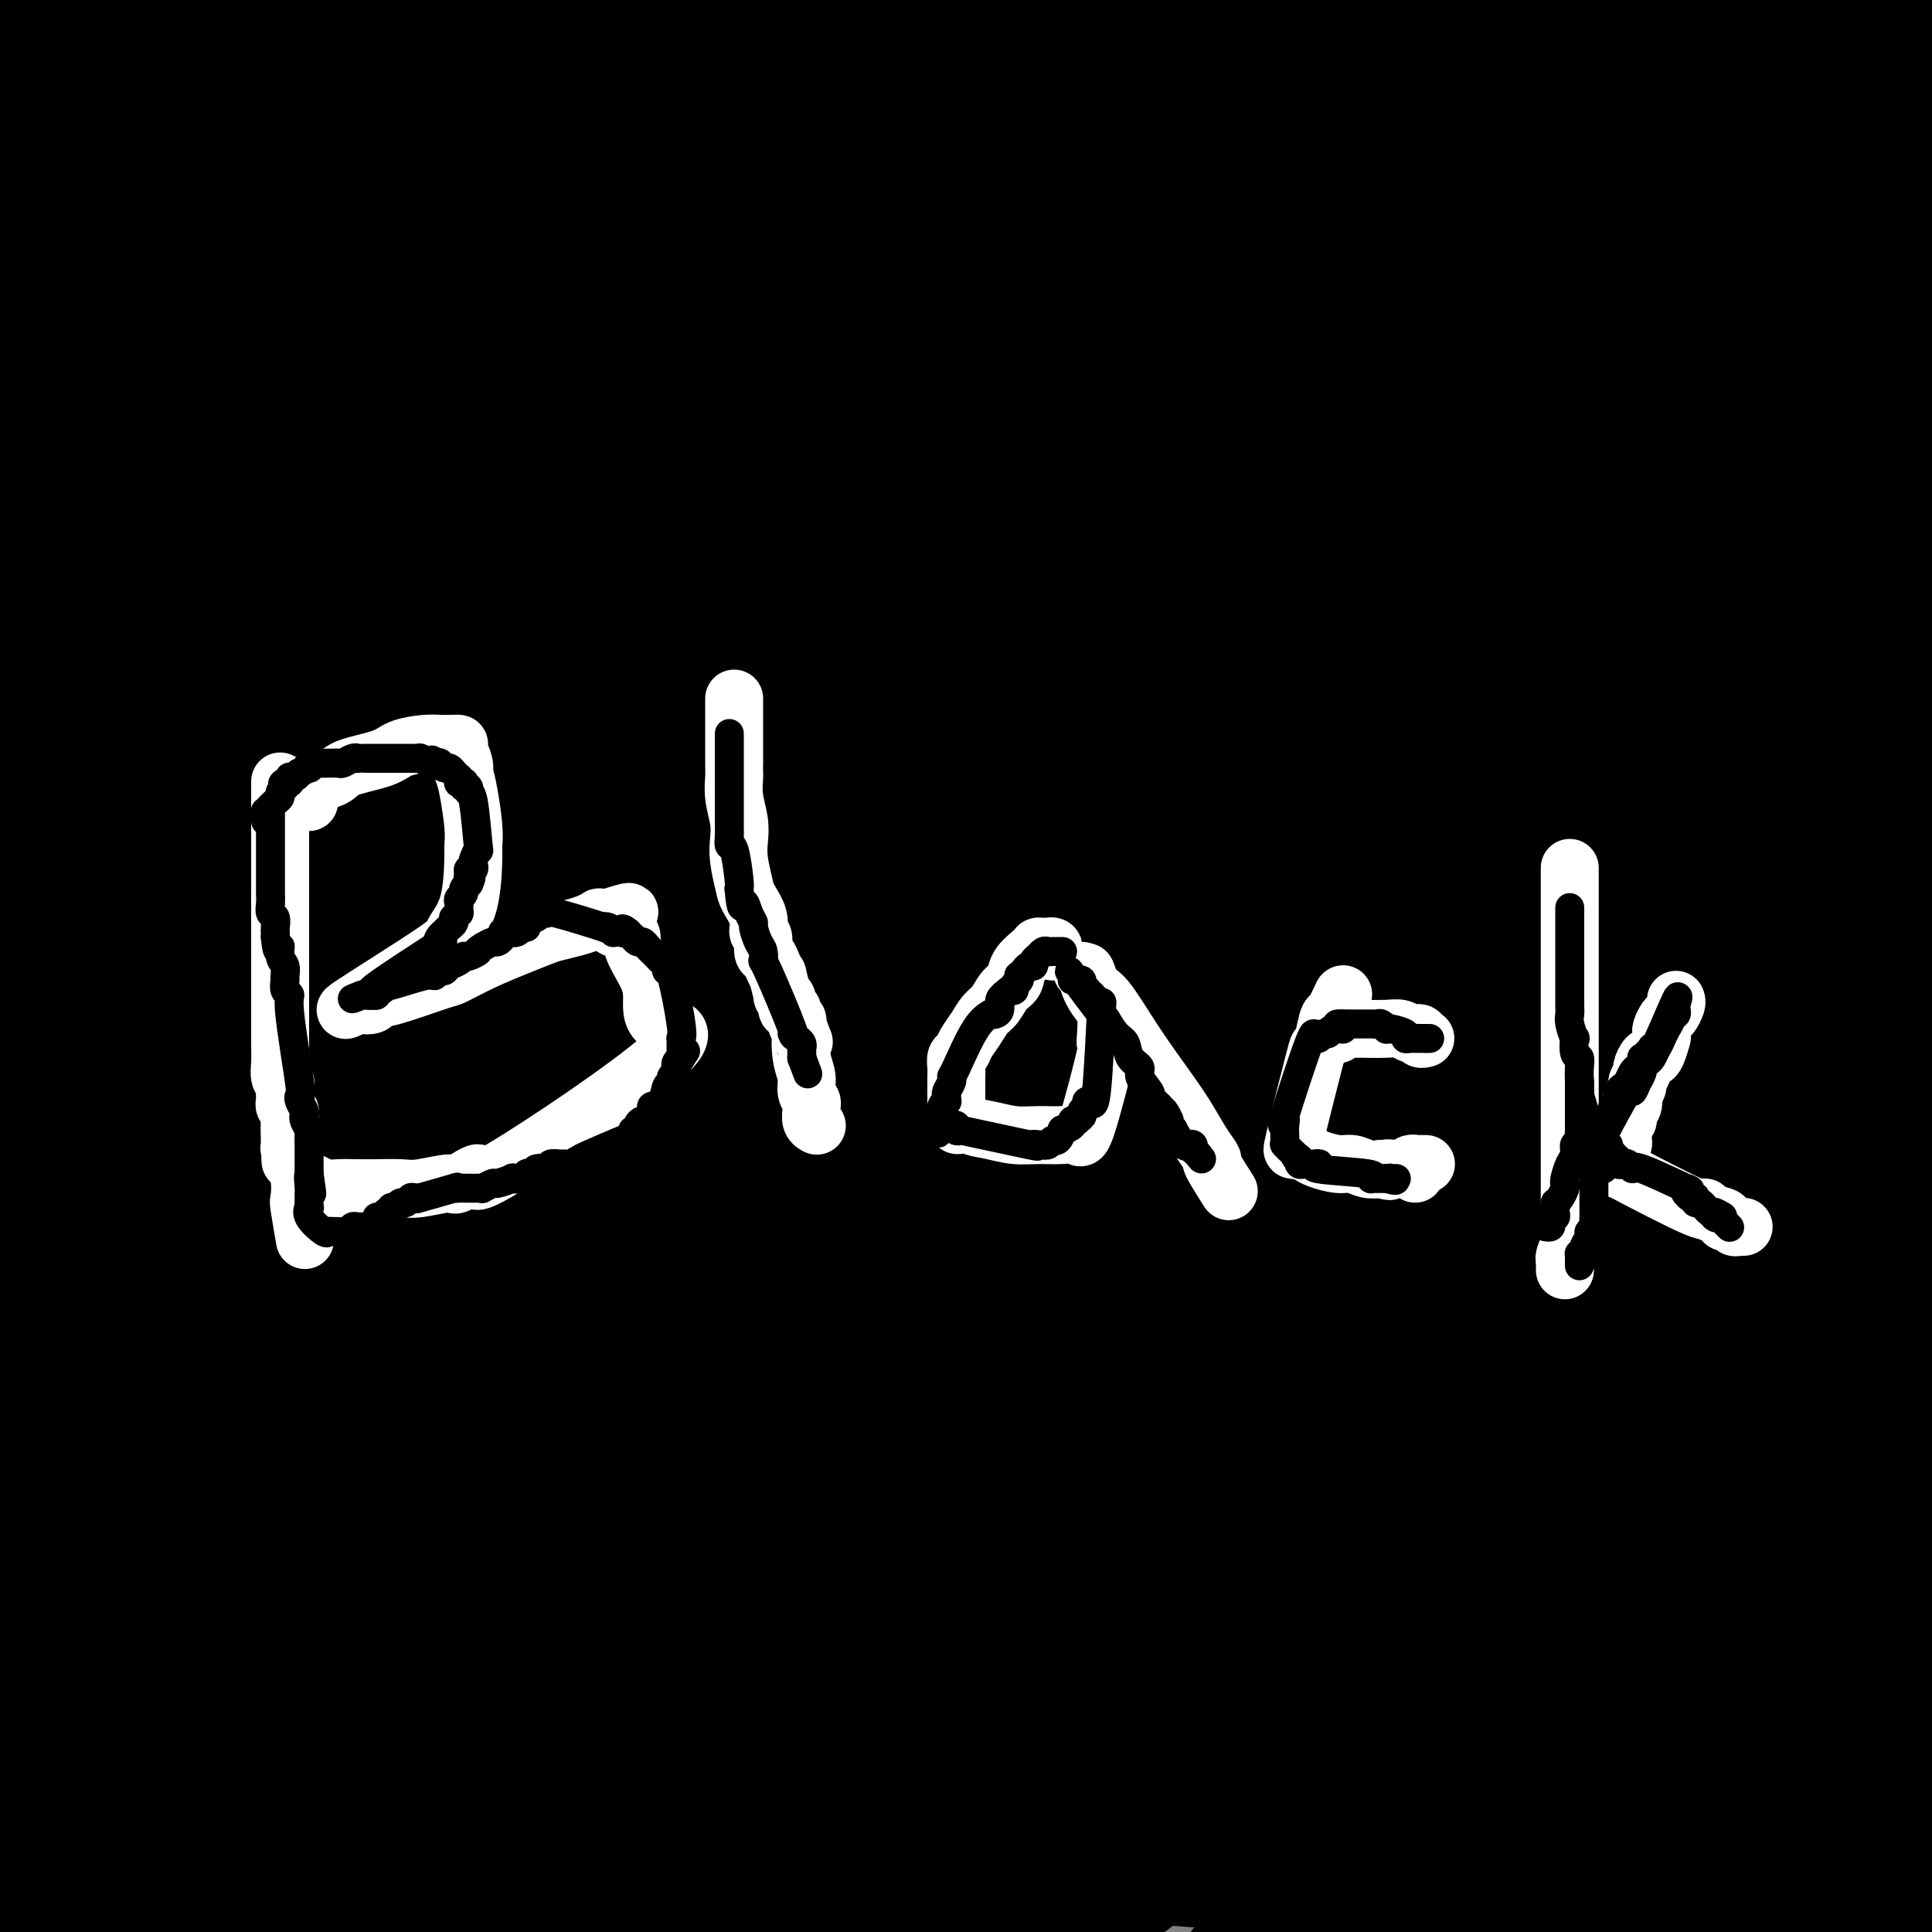 <svg viewBox='0 0 400 400' version='1.1' xmlns='http://www.w3.org/2000/svg' xmlns:xlink='http://www.w3.org/1999/xlink'><rect x="0" y="0" width="400" height="400" fill="#808080" stroke="none"/><g fill='none' stroke='#000000' stroke-width='28' stroke-linecap='round' stroke-linejoin='round'><path d='M16,10c-0.000,-0.004 -0.000,-0.008 0,0c0.000,0.008 0.001,0.029 0,0c-0.001,-0.029 -0.004,-0.109 0,0c0.004,0.109 0.016,0.407 0,1c-0.016,0.593 -0.060,1.482 0,2c0.060,0.518 0.222,0.664 0,2c-0.222,1.336 -0.829,3.862 -1,6c-0.171,2.138 0.094,3.887 0,5c-0.094,1.113 -0.546,1.589 -1,3c-0.454,1.411 -0.910,3.756 -1,5c-0.090,1.244 0.187,1.388 0,2c-0.187,0.612 -0.839,1.693 -1,3c-0.161,1.307 0.168,2.840 0,4c-0.168,1.160 -0.833,1.948 -1,3c-0.167,1.052 0.162,2.369 0,4c-0.162,1.631 -0.817,3.578 -1,5c-0.183,1.422 0.106,2.319 0,3c-0.106,0.681 -0.605,1.145 -1,3c-0.395,1.855 -0.684,5.101 -1,7c-0.316,1.899 -0.658,2.449 -1,3'/><path d='M7,71c-1.392,10.104 -0.373,4.864 0,4c0.373,-0.864 0.100,2.646 0,4c-0.100,1.354 -0.027,0.550 0,2c0.027,1.450 0.007,5.153 0,7c-0.007,1.847 -0.002,1.836 0,2c0.002,0.164 0.001,0.502 0,3c-0.001,2.498 -0.002,7.157 0,10c0.002,2.843 0.006,3.870 0,5c-0.006,1.130 -0.024,2.363 0,6c0.024,3.637 0.090,9.678 0,12c-0.090,2.322 -0.335,0.925 0,3c0.335,2.075 1.249,7.621 2,13c0.751,5.379 1.337,10.590 2,14c0.663,3.410 1.402,5.020 2,8c0.598,2.980 1.053,7.332 2,13c0.947,5.668 2.384,12.653 3,16c0.616,3.347 0.411,3.055 1,7c0.589,3.945 1.973,12.128 3,21c1.027,8.872 1.697,18.434 2,22c0.303,3.566 0.237,1.137 1,7c0.763,5.863 2.354,20.017 3,25c0.646,4.983 0.348,0.796 1,5c0.652,4.204 2.255,16.799 3,25c0.745,8.201 0.633,12.007 1,17c0.367,4.993 1.212,11.173 2,18c0.788,6.827 1.520,14.299 2,23c0.480,8.701 0.709,18.629 1,25c0.291,6.371 0.646,9.186 1,12'/><path d='M100,393c-4.148,2.596 -8.296,5.192 0,0c8.296,-5.192 29.035,-18.173 43,-27c13.965,-8.827 21.156,-13.500 46,-32c24.844,-18.500 67.343,-50.827 93,-70c25.657,-19.173 34.474,-25.192 53,-37c18.526,-11.808 46.763,-29.404 75,-47'/><path d='M335,114c-1.226,0.310 -2.452,0.619 0,0c2.452,-0.619 8.583,-2.167 -44,6c-52.583,8.167 -163.881,26.048 -253,43c-89.119,16.952 -156.060,32.976 -223,49'/><path d='M33,57c-14.833,8.083 -29.667,16.167 0,0c29.667,-16.167 103.833,-56.583 178,-97'/><path d='M269,24c5.851,-5.913 11.701,-11.826 0,0c-11.701,11.826 -40.954,41.390 -62,62c-21.046,20.610 -33.885,32.266 -39,37c-5.115,4.734 -2.505,2.547 -13,13c-10.495,10.453 -34.095,33.545 -28,31c6.095,-2.545 41.884,-30.727 104,-82c62.116,-51.273 150.558,-125.636 239,-200'/><path d='M372,205c12.077,-12.083 24.155,-24.167 0,0c-24.155,24.167 -84.542,84.583 -117,117c-32.458,32.417 -36.988,36.833 21,-2c57.988,-38.833 178.494,-120.917 299,-203'/><path d='M376,276c5.200,-3.133 10.400,-6.267 0,0c-10.400,6.267 -36.400,21.933 -85,53c-48.600,31.067 -119.800,77.533 -191,124'/><path d='M153,369c5.489,-4.333 10.978,-8.667 0,0c-10.978,8.667 -38.422,30.333 0,0c38.422,-30.333 142.711,-112.667 247,-195'/><path d='M377,211c28.250,-18.000 56.500,-36.000 0,0c-56.500,36.000 -197.750,126.000 -339,216'/><path d='M66,334c-43.833,31.250 -87.667,62.500 0,0c87.667,-62.500 306.833,-218.750 526,-375'/><path d='M220,164c6.600,-3.333 13.200,-6.667 0,0c-13.200,6.667 -46.200,23.333 -101,51c-54.800,27.667 -131.400,66.333 -208,105'/><path d='M161,101c-18.000,12.917 -36.000,25.833 0,0c36.000,-25.833 126.000,-90.417 216,-155'/><path d='M254,228c16.844,-11.467 33.689,-22.933 0,0c-33.689,22.933 -117.911,80.267 -186,127c-68.089,46.733 -120.044,82.867 -172,119'/><path d='M100,290c-14.600,12.222 -29.200,24.444 0,0c29.200,-24.444 102.200,-85.556 185,-151c82.800,-65.444 175.400,-135.222 268,-205'/><path d='M162,393c-29.250,21.917 -58.500,43.833 0,0c58.500,-43.833 204.750,-153.417 351,-263'/><path d='M291,334c4.444,-3.422 8.889,-6.844 0,0c-8.889,6.844 -31.111,23.956 -73,57c-41.889,33.044 -103.444,82.022 -165,131'/><path d='M185,386c-9.839,7.690 -19.679,15.381 0,0c19.679,-15.381 68.875,-53.833 109,-85c40.125,-31.167 71.179,-55.048 89,-68c17.821,-12.952 22.411,-14.976 27,-17'/><path d='M380,265c6.600,-6.067 13.200,-12.133 0,0c-13.200,12.133 -46.200,42.467 -87,76c-40.800,33.533 -89.400,70.267 -138,107'/><path d='M178,344c-11.726,12.482 -23.452,24.964 0,0c23.452,-24.964 82.083,-87.375 109,-116c26.917,-28.625 22.119,-23.464 62,-60c39.881,-36.536 124.440,-114.768 209,-193'/><path d='M384,138c2.120,-1.882 4.239,-3.764 0,0c-4.239,3.764 -14.837,13.174 -70,62c-55.163,48.826 -154.890,137.069 -196,173c-41.110,35.931 -23.603,19.552 -20,16c3.603,-3.552 -6.699,5.724 -17,15'/><path d='M337,263c11.917,-11.417 23.833,-22.833 0,0c-23.833,22.833 -83.417,79.917 -143,137'/><path d='M194,372c-6.067,6.200 -12.133,12.400 0,0c12.133,-12.400 42.467,-43.400 88,-90c45.533,-46.600 106.267,-108.800 167,-171'/><path d='M361,215c6.304,-4.845 12.607,-9.690 0,0c-12.607,9.690 -44.125,33.917 -80,63c-35.875,29.083 -76.107,63.024 -133,106c-56.893,42.976 -130.446,94.988 -204,147'/><path d='M29,338c-4.727,5.563 -9.455,11.126 0,0c9.455,-11.126 33.091,-38.941 60,-70c26.909,-31.059 57.091,-65.362 106,-114c48.909,-48.638 116.545,-111.611 149,-141c32.455,-29.389 29.727,-25.195 27,-21'/><path d='M361,61c21.689,-21.889 43.378,-43.778 0,0c-43.378,43.778 -151.822,153.222 -234,231c-82.178,77.778 -138.089,123.889 -194,170'/><path d='M6,288c-10.911,12.044 -21.822,24.089 0,0c21.822,-24.089 76.378,-84.311 139,-144c62.622,-59.689 133.311,-118.844 204,-178'/><path d='M365,136c8.044,-9.711 16.089,-19.422 0,0c-16.089,19.422 -56.311,67.978 -100,118c-43.689,50.022 -90.844,101.511 -138,153'/><path d='M247,377c-9.000,7.222 -18.000,14.444 0,0c18.000,-14.444 63.000,-50.556 149,-122c86.000,-71.444 213.000,-178.222 340,-285'/><path d='M208,280c19.583,-14.250 39.167,-28.500 0,0c-39.167,28.500 -137.083,99.750 -235,171'/><path d='M142,41c-19.417,15.583 -38.833,31.167 0,0c38.833,-31.167 135.917,-109.083 233,-187'/><path d='M92,280c-16.422,26.133 -32.844,52.267 0,0c32.844,-52.267 114.956,-182.933 195,-267c80.044,-84.067 158.022,-121.533 236,-159'/><path d='M351,180c6.201,-5.090 12.402,-10.179 0,0c-12.402,10.179 -43.406,35.628 -71,58c-27.594,22.372 -51.778,41.667 -89,66c-37.222,24.333 -87.483,53.705 -109,68c-21.517,14.295 -14.291,13.513 39,-68c53.291,-81.513 152.645,-243.756 252,-406'/><path d='M50,39c4.156,-3.000 8.311,-6.000 0,0c-8.311,6.000 -29.089,21.000 -48,35c-18.911,14.000 -35.956,27.000 -53,40'/><path d='M304,289c11.083,-11.167 22.167,-22.333 0,0c-22.167,22.333 -77.583,78.167 -133,134'/><path d='M208,382c-8.489,9.644 -16.978,19.289 0,0c16.978,-19.289 59.422,-67.511 114,-121c54.578,-53.489 121.289,-112.244 188,-171'/><path d='M317,219c14.889,-12.289 29.778,-24.578 0,0c-29.778,24.578 -104.222,86.022 -158,131c-53.778,44.978 -86.889,73.489 -120,102'/><path d='M96,364c-7.713,8.691 -15.426,17.383 0,0c15.426,-17.383 53.990,-60.839 87,-97c33.010,-36.161 60.467,-65.027 72,-79c11.533,-13.973 7.143,-13.055 33,-41c25.857,-27.945 81.962,-84.754 43,-72c-38.962,12.754 -172.989,95.073 -296,185c-123.011,89.927 -235.005,187.464 -347,285'/><path d='M73,140c-12.083,12.583 -24.167,25.167 0,0c24.167,-25.167 84.583,-88.083 145,-151'/><path d='M291,96c2.467,-2.244 4.933,-4.489 0,0c-4.933,4.489 -17.267,15.711 -68,62c-50.733,46.289 -139.867,127.644 -229,209'/><path d='M72,237c-11.800,12.156 -23.600,24.311 0,0c23.600,-24.311 82.600,-85.089 133,-137c50.400,-51.911 92.200,-94.956 134,-138'/><path d='M202,124c3.889,-3.756 7.778,-7.511 0,0c-7.778,7.511 -27.222,26.289 -67,64c-39.778,37.711 -99.889,94.356 -160,151'/><path d='M102,200c-10.867,11.489 -21.733,22.978 0,0c21.733,-22.978 76.067,-80.422 113,-121c36.933,-40.578 56.467,-64.289 76,-88'/><path d='M255,2c7.012,-6.036 14.024,-12.071 0,0c-14.024,12.071 -49.083,42.250 -93,81c-43.917,38.750 -96.690,86.071 -133,119c-36.310,32.929 -56.155,51.464 -76,70'/><path d='M11,153c-1.931,4.933 -3.863,9.866 0,0c3.863,-9.866 13.520,-34.531 28,-59c14.480,-24.469 33.783,-48.742 42,-58c8.217,-9.258 5.348,-3.502 10,-10c4.652,-6.498 16.826,-25.249 29,-44'/><path d='M37,21c1.179,-1.060 2.357,-2.119 0,0c-2.357,2.119 -8.250,7.417 -15,13c-6.750,5.583 -14.357,11.452 -20,16c-5.643,4.548 -9.321,7.774 -13,11'/><path d='M8,34c0.022,0.267 0.044,0.533 0,0c-0.044,-0.533 -0.156,-1.867 10,-8c10.156,-6.133 30.578,-17.067 51,-28'/><path d='M42,48c-2.815,2.804 -5.631,5.607 0,0c5.631,-5.607 19.708,-19.625 29,-28c9.292,-8.375 13.798,-11.107 20,-15c6.202,-3.893 14.101,-8.946 22,-14'/><path d='M81,12c2.557,-2.436 5.115,-4.872 0,0c-5.115,4.872 -17.901,17.053 -30,28c-12.099,10.947 -23.510,20.660 -29,23c-5.490,2.340 -5.058,-2.694 1,-13c6.058,-10.306 17.742,-25.886 24,-34c6.258,-8.114 7.092,-8.763 7,-9c-0.092,-0.237 -1.108,-0.064 -2,0c-0.892,0.064 -1.661,0.017 -4,0c-2.339,-0.017 -6.249,-0.005 -9,0c-2.751,0.005 -4.344,0.001 -6,0c-1.656,-0.001 -3.376,-0.000 -5,0c-1.624,0.000 -3.152,0.000 -4,0c-0.848,-0.000 -1.015,-0.000 -1,0c0.015,0.000 0.211,0.000 0,0c-0.211,-0.000 -0.830,-0.000 -1,0c-0.170,0.000 0.107,-0.000 0,0c-0.107,0.000 -0.599,0.000 -1,0c-0.401,-0.000 -0.711,-0.000 -1,0c-0.289,0.000 -0.556,0.000 -1,0c-0.444,-0.000 -1.063,-0.001 -2,0c-0.937,0.001 -2.191,0.004 -3,0c-0.809,-0.004 -1.172,-0.015 -2,0c-0.828,0.015 -2.120,0.057 -3,0c-0.880,-0.057 -1.349,-0.211 -2,0c-0.651,0.211 -1.484,0.789 -2,1c-0.516,0.211 -0.716,0.057 -1,0c-0.284,-0.057 -0.653,-0.016 -1,0c-0.347,0.016 -0.674,0.008 -1,0'/><path d='M2,8c-7.917,0.416 -1.710,0.957 0,2c1.710,1.043 -1.078,2.589 -2,3c-0.922,0.411 0.022,-0.311 0,0c-0.022,0.311 -1.011,1.656 -2,3'/><path d='M-1,31c-0.081,-0.019 -0.162,-0.038 0,0c0.162,0.038 0.565,0.134 1,1c0.435,0.866 0.900,2.502 1,3c0.100,0.498 -0.166,-0.144 0,0c0.166,0.144 0.765,1.072 1,2c0.235,0.928 0.105,1.854 0,2c-0.105,0.146 -0.187,-0.490 0,0c0.187,0.490 0.642,2.104 1,3c0.358,0.896 0.618,1.073 1,2c0.382,0.927 0.887,2.604 1,4c0.113,1.396 -0.167,2.513 0,4c0.167,1.487 0.781,3.346 1,5c0.219,1.654 0.043,3.105 0,5c-0.043,1.895 0.045,4.236 0,5c-0.045,0.764 -0.224,-0.049 0,1c0.224,1.049 0.851,3.961 1,6c0.149,2.039 -0.181,3.204 0,5c0.181,1.796 0.871,4.223 1,5c0.129,0.777 -0.305,-0.096 0,4c0.305,4.096 1.350,13.162 2,17c0.650,3.838 0.906,2.447 1,4c0.094,1.553 0.025,6.049 0,9c-0.025,2.951 -0.006,4.356 0,7c0.006,2.644 0.001,6.526 0,9c-0.001,2.474 0.004,3.541 0,6c-0.004,2.459 -0.015,6.309 0,9c0.015,2.691 0.057,4.223 0,7c-0.057,2.777 -0.211,6.799 0,8c0.211,1.201 0.789,-0.418 1,2c0.211,2.418 0.057,8.872 0,14c-0.057,5.128 -0.015,8.931 0,13c0.015,4.069 0.004,8.403 0,13c-0.004,4.597 -0.001,9.456 0,13c0.001,3.544 0.001,5.772 0,8'/><path d='M12,227c0.215,19.576 0.254,9.515 0,7c-0.254,-2.515 -0.800,2.517 -1,5c-0.200,2.483 -0.055,2.416 0,3c0.055,0.584 0.021,1.818 0,4c-0.021,2.182 -0.030,5.312 0,8c0.030,2.688 0.099,4.936 0,9c-0.099,4.064 -0.366,9.946 -1,15c-0.634,5.054 -1.634,9.279 -3,16c-1.366,6.721 -3.098,15.936 -4,21c-0.902,5.064 -0.974,5.975 -1,7c-0.026,1.025 -0.007,2.163 0,3c0.007,0.837 0.002,1.372 0,3c-0.002,1.628 -0.001,4.350 0,7c0.001,2.650 0.000,5.228 0,7c-0.000,1.772 -0.000,2.740 0,5c0.000,2.260 0.000,5.814 0,10c-0.000,4.186 -0.000,9.005 0,12c0.000,2.995 0.000,4.165 0,6c-0.000,1.835 -0.000,4.334 0,6c0.000,1.666 0.000,2.499 0,3c-0.000,0.501 -0.001,0.670 0,1c0.001,0.330 0.004,0.819 0,1c-0.004,0.181 -0.015,0.053 0,0c0.015,-0.053 0.055,-0.030 0,0c-0.055,0.030 -0.206,0.068 0,0c0.206,-0.068 0.768,-0.242 1,0c0.232,0.242 0.134,0.900 1,1c0.866,0.100 2.695,-0.358 5,0c2.305,0.358 5.087,1.531 7,2c1.913,0.469 2.956,0.235 4,0'/><path d='M20,389c5.003,0.683 8.512,-0.108 12,0c3.488,0.108 6.957,1.116 14,0c7.043,-1.116 17.660,-4.356 23,-6c5.340,-1.644 5.401,-1.694 10,-3c4.599,-1.306 13.735,-3.869 24,-6c10.265,-2.131 21.660,-3.831 28,-5c6.340,-1.169 7.625,-1.809 15,-2c7.375,-0.191 20.840,0.066 29,0c8.160,-0.066 11.015,-0.454 18,0c6.985,0.454 18.099,1.751 31,6c12.901,4.249 27.589,11.452 37,16c9.411,4.548 13.546,6.442 17,8c3.454,1.558 6.227,2.779 9,4'/><path d='M322,395c0.657,0.466 1.314,0.933 0,0c-1.314,-0.933 -4.597,-3.265 -7,-5c-2.403,-1.735 -3.924,-2.874 -11,-5c-7.076,-2.126 -19.707,-5.239 -26,-7c-6.293,-1.761 -6.247,-2.170 -15,-3c-8.753,-0.830 -26.306,-2.083 -37,-3c-10.694,-0.917 -14.530,-1.500 -19,-2c-4.470,-0.500 -9.574,-0.917 -19,-1c-9.426,-0.083 -23.173,0.167 -34,0c-10.827,-0.167 -18.735,-0.752 -23,-1c-4.265,-0.248 -4.886,-0.158 -6,0c-1.114,0.158 -2.719,0.386 -5,-1c-2.281,-1.386 -5.237,-4.386 -5,-6c0.237,-1.614 3.668,-1.842 12,-5c8.332,-3.158 21.564,-9.246 37,-14c15.436,-4.754 33.075,-8.174 57,-12c23.925,-3.826 54.134,-8.056 74,-10c19.866,-1.944 29.387,-1.600 39,-2c9.613,-0.400 19.318,-1.543 37,-2c17.682,-0.457 43.341,-0.229 69,0'/><path d='M398,312c4.960,-0.128 9.920,-0.255 0,0c-9.920,0.255 -34.721,0.893 -51,0c-16.279,-0.893 -24.037,-3.317 -56,0c-31.963,3.317 -88.132,12.376 -142,22c-53.868,9.624 -105.434,19.812 -157,30'/><path d='M18,338c-0.574,0.176 -1.148,0.351 0,0c1.148,-0.351 4.019,-1.230 6,-2c1.981,-0.770 3.073,-1.433 7,-2c3.927,-0.567 10.690,-1.039 13,0c2.310,1.039 0.165,3.588 -1,6c-1.165,2.412 -1.352,4.688 -2,6c-0.648,1.312 -1.758,1.660 -2,2c-0.242,0.340 0.383,0.671 0,3c-0.383,2.329 -1.773,6.655 26,0c27.773,-6.655 84.708,-24.292 114,-34c29.292,-9.708 30.941,-11.488 76,-29c45.059,-17.512 133.530,-50.756 222,-84'/><path d='M389,192c10.026,-1.088 20.051,-2.175 0,0c-20.051,2.175 -70.179,7.614 -90,10c-19.821,2.386 -9.337,1.719 2,-1c11.337,-2.719 23.525,-7.491 42,-12c18.475,-4.509 43.238,-8.754 68,-13'/><path d='M343,290c11.591,-5.384 23.181,-10.768 0,0c-23.181,10.768 -81.134,37.688 -104,48c-22.866,10.312 -10.645,4.017 -12,5c-1.355,0.983 -16.286,9.244 -17,13c-0.714,3.756 12.788,3.007 25,3c12.212,-0.007 23.134,0.729 52,1c28.866,0.271 75.676,0.077 103,0c27.324,-0.077 35.162,-0.039 43,0'/><path d='M352,393c7.833,-1.250 15.667,-2.500 0,0c-15.667,2.500 -54.833,8.750 -94,15'/><path d='M396,390c5.820,0.021 11.641,0.042 0,0c-11.641,-0.042 -40.742,-0.149 -64,-1c-23.258,-0.851 -40.672,-2.448 -49,-3c-8.328,-0.552 -7.570,-0.059 -12,0c-4.430,0.059 -14.049,-0.316 -24,-1c-9.951,-0.684 -20.234,-1.678 -25,-2c-4.766,-0.322 -4.014,0.029 14,-3c18.014,-3.029 53.290,-9.437 85,-15c31.710,-5.563 59.855,-10.282 88,-15'/><path d='M364,324c8.993,0.007 17.986,0.014 0,0c-17.986,-0.014 -62.952,-0.049 -85,0c-22.048,0.049 -21.178,0.183 -31,0c-9.822,-0.183 -30.337,-0.682 -34,-1c-3.663,-0.318 9.526,-0.453 -7,0c-16.526,0.453 -62.768,1.494 -40,0c22.768,-1.494 114.546,-5.524 157,-7c42.454,-1.476 35.584,-0.397 33,0c-2.584,0.397 -0.881,0.114 8,0c8.881,-0.114 24.941,-0.057 41,0'/><path d='M397,316c-0.146,0.210 -0.293,0.420 0,0c0.293,-0.420 1.024,-1.471 -17,1c-18.024,2.471 -54.804,8.462 -76,12c-21.196,3.538 -26.809,4.621 -28,5c-1.191,0.379 2.039,0.052 -6,2c-8.039,1.948 -27.347,6.171 -33,9c-5.653,2.829 2.351,4.263 8,5c5.649,0.737 8.944,0.775 28,3c19.056,2.225 53.873,6.636 106,13c52.127,6.364 121.563,14.682 191,23'/><path d='M397,396c-0.417,0.250 -0.833,0.500 0,0c0.833,-0.500 2.917,-1.750 5,-3'/><path d='M382,361c3.026,0.473 6.052,0.947 0,0c-6.052,-0.947 -21.184,-3.314 -29,-4c-7.816,-0.686 -8.318,0.308 -16,-1c-7.682,-1.308 -22.544,-4.918 -34,-5c-11.456,-0.082 -19.508,3.362 -5,0c14.508,-3.362 51.574,-13.532 73,-19c21.426,-5.468 27.213,-6.234 33,-7'/><path d='M384,320c2.392,-0.263 4.785,-0.526 0,0c-4.785,0.526 -16.747,1.842 -33,4c-16.253,2.158 -36.798,5.159 -47,7c-10.202,1.841 -10.063,2.521 -17,3c-6.938,0.479 -20.952,0.757 -12,3c8.952,2.243 40.872,6.450 65,8c24.128,1.550 40.465,0.443 51,0c10.535,-0.443 15.267,-0.221 20,0'/><path d='M380,340c1.587,-0.053 3.174,-0.105 0,0c-3.174,0.105 -11.108,0.368 -16,0c-4.892,-0.368 -6.740,-1.368 -20,0c-13.260,1.368 -37.931,5.105 -22,-1c15.931,-6.105 72.466,-22.053 129,-38'/><path d='M385,280c3.549,0.125 7.098,0.250 0,0c-7.098,-0.250 -24.844,-0.874 -35,-1c-10.156,-0.126 -12.721,0.245 -15,0c-2.279,-0.245 -4.272,-1.106 -16,-1c-11.728,0.106 -33.189,1.177 -24,-2c9.189,-3.177 49.030,-10.604 67,-14c17.970,-3.396 14.069,-2.760 17,-3c2.931,-0.240 12.695,-1.354 19,-2c6.305,-0.646 9.153,-0.823 12,-1'/><path d='M384,260c1.733,-0.339 3.466,-0.678 0,0c-3.466,0.678 -12.130,2.374 -26,5c-13.870,2.626 -32.946,6.181 -41,8c-8.054,1.819 -5.088,1.903 -9,3c-3.912,1.097 -14.703,3.208 -22,5c-7.297,1.792 -11.100,3.264 -8,4c3.100,0.736 13.104,0.737 17,1c3.896,0.263 1.685,0.790 23,2c21.315,1.210 66.158,3.105 111,5'/><path d='M395,307c2.357,-0.577 4.714,-1.154 0,0c-4.714,1.154 -16.498,4.040 -32,8c-15.502,3.960 -34.721,8.994 -52,13c-17.279,4.006 -32.617,6.983 -38,8c-5.383,1.017 -0.810,0.073 -4,1c-3.190,0.927 -14.142,3.723 -19,5c-4.858,1.277 -3.622,1.033 -3,1c0.622,-0.033 0.629,0.145 18,0c17.371,-0.145 52.106,-0.613 85,-3c32.894,-2.387 63.947,-6.694 95,-11'/><path d='M373,320c6.350,-0.029 12.700,-0.057 0,0c-12.700,0.057 -44.450,0.200 -75,0c-30.550,-0.200 -59.899,-0.741 -86,0c-26.101,0.741 -48.955,2.765 -59,4c-10.045,1.235 -7.280,1.682 -13,1c-5.720,-0.682 -19.925,-2.491 -44,1c-24.075,3.491 -58.022,12.283 -8,-1c50.022,-13.283 184.011,-48.642 318,-84'/><path d='M374,237c10.384,-1.437 20.769,-2.874 0,0c-20.769,2.874 -72.691,10.059 -125,17c-52.309,6.941 -105.006,13.638 -141,19c-35.994,5.362 -55.284,9.389 -95,17c-39.716,7.611 -99.858,18.805 -160,30'/><path d='M3,270c-0.359,0.249 -0.719,0.497 0,0c0.719,-0.497 2.515,-1.741 3,-2c0.485,-0.259 -0.342,0.467 0,0c0.342,-0.467 1.855,-2.125 3,-3c1.145,-0.875 1.924,-0.966 1,-1c-0.924,-0.034 -3.550,-0.010 -7,0c-3.450,0.010 -7.725,0.005 -12,0'/><path d='M28,248c-5.667,1.982 -11.333,3.964 0,0c11.333,-3.964 39.667,-13.875 67,-24c27.333,-10.125 53.667,-20.464 116,-43c62.333,-22.536 160.667,-57.268 259,-92'/><path d='M300,22c30.583,-4.333 61.167,-8.667 0,0c-61.167,8.667 -214.083,30.333 -367,52'/><path d='M247,18c22.378,-6.244 44.756,-12.489 0,0c-44.756,12.489 -156.644,43.711 -220,62c-63.356,18.289 -78.178,23.644 -93,29'/><path d='M113,79c-9.111,2.556 -18.222,5.111 0,0c18.222,-5.111 63.778,-17.889 145,-36c81.222,-18.111 198.111,-41.556 315,-65'/><path d='M331,94c5.600,-0.778 11.200,-1.556 0,0c-11.200,1.556 -39.200,5.444 -144,38c-104.800,32.556 -286.400,93.778 -468,155'/><path d='M2,114c0.008,0.079 0.016,0.159 0,0c-0.016,-0.159 -0.057,-0.555 4,-3c4.057,-2.445 12.211,-6.937 17,-10c4.789,-3.063 6.211,-4.697 7,-5c0.789,-0.303 0.943,0.726 1,-1c0.057,-1.726 0.016,-6.207 0,-8c-0.016,-1.793 -0.008,-0.896 0,0'/><path d='M103,70c-0.436,-0.097 -0.873,-0.195 -1,0c-0.127,0.195 0.055,0.681 0,1c-0.055,0.319 -0.346,0.469 0,0c0.346,-0.469 1.328,-1.558 -1,1c-2.328,2.558 -7.965,8.763 -10,11c-2.035,2.237 -0.467,0.507 0,0c0.467,-0.507 -0.166,0.208 -1,1c-0.834,0.792 -1.870,1.662 -3,3c-1.130,1.338 -2.353,3.143 -3,4c-0.647,0.857 -0.717,0.765 -1,1c-0.283,0.235 -0.778,0.797 -1,1c-0.222,0.203 -0.170,0.046 0,0c0.170,-0.046 0.458,0.020 -1,1c-1.458,0.980 -4.662,2.874 -6,4c-1.338,1.126 -0.809,1.485 -1,2c-0.191,0.515 -1.102,1.187 -2,2c-0.898,0.813 -1.784,1.769 -3,3c-1.216,1.231 -2.762,2.739 -4,4c-1.238,1.261 -2.168,2.277 -3,3c-0.832,0.723 -1.565,1.153 -2,2c-0.435,0.847 -0.571,2.111 -2,4c-1.429,1.889 -4.151,4.404 -5,6c-0.849,1.596 0.174,2.273 0,3c-0.174,0.727 -1.547,1.503 -2,2c-0.453,0.497 0.013,0.713 0,1c-0.013,0.287 -0.507,0.643 -1,1'/><path d='M50,131c-1.438,2.392 -0.035,-0.130 0,0c0.035,0.130 -1.300,2.910 -2,4c-0.700,1.090 -0.766,0.488 -1,1c-0.234,0.512 -0.638,2.138 -1,3c-0.362,0.862 -0.684,0.961 -1,1c-0.316,0.039 -0.625,0.017 -1,0c-0.375,-0.017 -0.815,-0.029 -1,0c-0.185,0.029 -0.116,0.099 0,0c0.116,-0.099 0.280,-0.367 0,0c-0.280,0.367 -1.003,1.367 -2,3c-0.997,1.633 -2.267,3.898 -3,5c-0.733,1.102 -0.928,1.042 -1,1c-0.072,-0.042 -0.019,-0.067 0,0c0.019,0.067 0.005,0.224 0,0c-0.005,-0.224 -0.002,-0.831 0,-1c0.002,-0.169 0.001,0.098 0,0c-0.001,-0.098 -0.003,-0.562 0,-1c0.003,-0.438 0.012,-0.849 0,-2c-0.012,-1.151 -0.044,-3.042 0,-4c0.044,-0.958 0.162,-0.983 1,-2c0.838,-1.017 2.394,-3.025 3,-4c0.606,-0.975 0.263,-0.917 2,-4c1.737,-3.083 5.554,-9.308 9,-14c3.446,-4.692 6.520,-7.851 8,-10c1.480,-2.149 1.366,-3.287 2,-5c0.634,-1.713 2.017,-4.000 3,-5c0.983,-1.000 1.567,-0.714 2,-1c0.433,-0.286 0.717,-1.143 1,-2'/><path d='M68,94c5.026,-7.113 2.091,-1.395 1,0c-1.091,1.395 -0.339,-1.534 1,-4c1.339,-2.466 3.265,-4.468 5,-7c1.735,-2.532 3.278,-5.592 4,-7c0.722,-1.408 0.624,-1.163 1,-2c0.376,-0.837 1.225,-2.757 2,-4c0.775,-1.243 1.476,-1.808 2,-2c0.524,-0.192 0.872,-0.011 1,0c0.128,0.011 0.035,-0.148 0,0c-0.035,0.148 -0.011,0.604 0,1c0.011,0.396 0.010,0.731 0,1c-0.010,0.269 -0.027,0.471 0,1c0.027,0.529 0.100,1.384 0,2c-0.100,0.616 -0.373,0.992 -1,3c-0.627,2.008 -1.609,5.647 -2,8c-0.391,2.353 -0.190,3.419 -2,12c-1.810,8.581 -5.629,24.679 -7,32c-1.371,7.321 -0.293,5.867 0,6c0.293,0.133 -0.198,1.853 -2,11c-1.802,9.147 -4.914,25.719 -6,32c-1.086,6.281 -0.148,2.269 0,3c0.148,0.731 -0.496,6.205 -1,11c-0.504,4.795 -0.868,8.911 -1,11c-0.132,2.089 -0.033,2.152 0,3c0.033,0.848 0.001,2.481 0,3c-0.001,0.519 0.030,-0.076 0,0c-0.030,0.076 -0.121,0.825 1,0c1.121,-0.825 3.456,-3.222 9,-11c5.544,-7.778 14.298,-20.937 23,-35c8.702,-14.063 17.351,-29.032 26,-44'/><path d='M122,118c17.129,-26.954 30.453,-49.340 36,-59c5.547,-9.660 3.317,-6.594 4,-9c0.683,-2.406 4.279,-10.284 6,-14c1.721,-3.716 1.565,-3.269 2,-4c0.435,-0.731 1.459,-2.640 0,-1c-1.459,1.640 -5.403,6.827 0,0c5.403,-6.827 20.153,-25.669 -2,0c-22.153,25.669 -81.208,95.850 -104,123c-22.792,27.150 -9.322,11.268 -6,8c3.322,-3.268 -3.506,6.077 -7,11c-3.494,4.923 -3.654,5.422 -4,7c-0.346,1.578 -0.878,4.233 -1,6c-0.122,1.767 0.164,2.646 0,4c-0.164,1.354 -0.780,3.185 -1,4c-0.220,0.815 -0.044,0.616 0,1c0.044,0.384 -0.043,1.352 0,1c0.043,-0.352 0.218,-2.023 0,-2c-0.218,0.023 -0.827,1.740 2,-1c2.827,-2.740 9.091,-9.939 20,-21c10.909,-11.061 26.464,-25.986 43,-41c16.536,-15.014 34.054,-30.118 48,-42c13.946,-11.882 24.321,-20.542 33,-27c8.679,-6.458 15.662,-10.713 22,-15c6.338,-4.287 12.030,-8.607 17,-12c4.970,-3.393 9.219,-5.858 11,-7c1.781,-1.142 1.095,-0.961 2,-2c0.905,-1.039 3.401,-3.297 -1,0c-4.401,3.297 -15.701,12.148 -27,21'/><path d='M215,47c-8.392,6.198 -15.371,11.192 -32,26c-16.629,14.808 -42.908,39.431 -59,55c-16.092,15.569 -21.997,22.085 -26,26c-4.003,3.915 -6.106,5.231 -7,6c-0.894,0.769 -0.580,0.993 -3,4c-2.420,3.007 -7.573,8.798 -10,12c-2.427,3.202 -2.127,3.816 -2,4c0.127,0.184 0.080,-0.060 0,0c-0.080,0.060 -0.194,0.424 0,0c0.194,-0.424 0.697,-1.637 1,-2c0.303,-0.363 0.406,0.124 0,0c-0.406,-0.124 -1.323,-0.859 -2,-1c-0.677,-0.141 -1.115,0.310 -2,0c-0.885,-0.310 -2.217,-1.382 -7,2c-4.783,3.382 -13.019,11.218 -21,17c-7.981,5.782 -15.709,9.509 -24,15c-8.291,5.491 -17.146,12.745 -26,20'/><path d='M0,256c0.027,0.009 0.054,0.017 0,0c-0.054,-0.017 -0.187,-0.060 2,-1c2.187,-0.940 6.696,-2.775 9,-4c2.304,-1.225 2.405,-1.838 5,-5c2.595,-3.162 7.685,-8.872 11,-13c3.315,-4.128 4.855,-6.675 6,-9c1.145,-2.325 1.894,-4.430 2,-5c0.106,-0.570 -0.432,0.394 1,-2c1.432,-2.394 4.832,-8.147 6,-11c1.168,-2.853 0.103,-2.807 0,-3c-0.103,-0.193 0.757,-0.626 1,-1c0.243,-0.374 -0.132,-0.689 0,-1c0.132,-0.311 0.771,-0.616 1,-1c0.229,-0.384 0.047,-0.846 0,-1c-0.047,-0.154 0.039,-0.002 0,0c-0.039,0.002 -0.205,-0.148 0,0c0.205,0.148 0.779,0.593 1,1c0.221,0.407 0.090,0.777 0,2c-0.090,1.223 -0.137,3.300 0,4c0.137,0.700 0.459,0.021 0,2c-0.459,1.979 -1.698,6.614 -3,11c-1.302,4.386 -2.668,8.524 -5,16c-2.332,7.476 -5.631,18.290 -8,25c-2.369,6.710 -3.807,9.316 -4,9c-0.193,-0.316 0.861,-3.552 -1,3c-1.861,6.552 -6.637,22.894 -9,30c-2.363,7.106 -2.314,4.977 -4,8c-1.686,3.023 -5.108,11.199 -7,15c-1.892,3.801 -2.255,3.229 -3,4c-0.745,0.771 -1.873,2.886 -3,5'/><path d='M0,334c0.149,-0.139 0.298,-0.279 0,0c-0.298,0.279 -1.041,0.975 2,-5c3.041,-5.975 9.868,-18.622 13,-24c3.132,-5.378 2.568,-3.486 4,-7c1.432,-3.514 4.860,-12.434 10,-26c5.140,-13.566 11.994,-31.777 15,-40c3.006,-8.223 2.166,-6.458 4,-13c1.834,-6.542 6.343,-21.391 8,-26c1.657,-4.609 0.462,1.022 0,-2c-0.462,-3.022 -0.192,-14.698 0,-19c0.192,-4.302 0.308,-1.230 0,-1c-0.308,0.230 -1.038,-2.383 -2,-4c-0.962,-1.617 -2.156,-2.236 -3,-3c-0.844,-0.764 -1.338,-1.671 -2,-2c-0.662,-0.329 -1.493,-0.081 -2,0c-0.507,0.081 -0.691,-0.005 -1,0c-0.309,0.005 -0.743,0.100 -2,0c-1.257,-0.100 -3.335,-0.395 -5,0c-1.665,0.395 -2.915,1.479 -4,2c-1.085,0.521 -2.003,0.479 -3,1c-0.997,0.521 -2.071,1.603 -3,2c-0.929,0.397 -1.713,0.107 -2,0c-0.287,-0.107 -0.077,-0.030 0,0c0.077,0.030 0.022,0.014 0,0c-0.022,-0.014 -0.011,-0.024 0,0c0.011,0.024 0.021,0.082 0,-1c-0.021,-1.082 -0.074,-3.306 0,-5c0.074,-1.694 0.275,-2.860 1,-6c0.725,-3.140 1.973,-8.255 3,-11c1.027,-2.745 1.833,-3.119 2,-4c0.167,-0.881 -0.306,-2.267 0,-4c0.306,-1.733 1.390,-3.813 2,-5c0.610,-1.187 0.746,-1.482 1,-2c0.254,-0.518 0.627,-1.259 1,-2'/><path d='M37,127c1.773,-5.275 1.207,-1.463 1,0c-0.207,1.463 -0.055,0.578 0,0c0.055,-0.578 0.013,-0.848 0,-1c-0.013,-0.152 0.004,-0.185 0,0c-0.004,0.185 -0.030,0.589 0,0c0.030,-0.589 0.117,-2.171 0,-3c-0.117,-0.829 -0.437,-0.904 2,-5c2.437,-4.096 7.633,-12.211 9,-18c1.367,-5.789 -1.093,-9.251 16,-28c17.093,-18.749 53.741,-52.785 79,-72c25.259,-19.215 39.130,-23.607 53,-28'/><path d='M158,22c0.445,-0.370 0.889,-0.739 0,0c-0.889,0.739 -3.113,2.587 -5,4c-1.887,1.413 -3.437,2.393 -4,3c-0.563,0.607 -0.141,0.842 -1,1c-0.859,0.158 -3.001,0.239 -4,1c-0.999,0.761 -0.856,2.204 -1,3c-0.144,0.796 -0.575,0.946 -1,1c-0.425,0.054 -0.845,0.010 -1,0c-0.155,-0.010 -0.045,0.012 0,0c0.045,-0.012 0.026,-0.060 0,0c-0.026,0.060 -0.060,0.227 0,0c0.060,-0.227 0.212,-0.850 0,-1c-0.212,-0.150 -0.789,0.172 -1,0c-0.211,-0.172 -0.057,-0.839 0,-1c0.057,-0.161 0.017,0.183 0,0c-0.017,-0.183 -0.012,-0.892 0,-1c0.012,-0.108 0.029,0.384 0,0c-0.029,-0.384 -0.104,-1.643 0,-2c0.104,-0.357 0.388,0.189 1,0c0.612,-0.189 1.553,-1.111 2,-2c0.447,-0.889 0.399,-1.744 1,-2c0.601,-0.256 1.850,0.089 3,0c1.150,-0.089 2.202,-0.611 3,-1c0.798,-0.389 1.344,-0.645 2,-1c0.656,-0.355 1.422,-0.808 2,-1c0.578,-0.192 0.968,-0.124 2,-1c1.032,-0.876 2.708,-2.696 4,-4c1.292,-1.304 2.202,-2.092 2,-2c-0.202,0.092 -1.516,1.063 2,-2c3.516,-3.063 11.862,-10.161 16,-14c4.138,-3.839 4.069,-4.420 4,-5'/><path d='M231,0c-0.689,-0.174 -1.378,-0.349 0,0c1.378,0.349 4.825,1.221 8,2c3.175,0.779 6.080,1.466 8,2c1.920,0.534 2.857,0.913 4,1c1.143,0.087 2.492,-0.120 4,0c1.508,0.120 3.174,0.568 4,1c0.826,0.432 0.811,0.848 1,1c0.189,0.152 0.583,0.039 1,0c0.417,-0.039 0.857,-0.004 1,0c0.143,0.004 -0.012,-0.023 0,0c0.012,0.023 0.190,0.094 0,0c-0.190,-0.094 -0.748,-0.355 -2,-1c-1.252,-0.645 -3.199,-1.675 -4,-2c-0.801,-0.325 -0.456,0.056 -1,0c-0.544,-0.056 -1.977,-0.550 -4,-1c-2.023,-0.450 -4.637,-0.855 -6,-1c-1.363,-0.145 -1.475,-0.031 -4,0c-2.525,0.031 -7.463,-0.022 -12,0c-4.537,0.022 -8.672,0.118 -10,0c-1.328,-0.118 0.153,-0.449 -7,2c-7.153,2.449 -22.939,7.678 -29,10c-6.061,2.322 -2.398,1.736 -2,2c0.398,0.264 -2.468,1.377 -4,2c-1.532,0.623 -1.731,0.754 -2,1c-0.269,0.246 -0.608,0.606 -1,1c-0.392,0.394 -0.839,0.824 -1,1c-0.161,0.176 -0.038,0.100 0,0c0.038,-0.100 -0.009,-0.223 0,0c0.009,0.223 0.075,0.792 0,1c-0.075,0.208 -0.291,0.056 0,0c0.291,-0.056 1.088,-0.015 2,0c0.912,0.015 1.938,0.004 3,0c1.062,-0.004 2.161,-0.001 3,0c0.839,0.001 1.418,0.000 3,0c1.582,-0.000 4.166,-0.000 10,0c5.834,0.000 14.917,0.000 24,0'/><path d='M218,22c12.540,0.309 21.890,0.082 31,0c9.110,-0.082 17.981,-0.020 23,0c5.019,0.020 6.185,-0.002 13,0c6.815,0.002 19.280,0.030 24,0c4.720,-0.030 1.696,-0.116 4,0c2.304,0.116 9.936,0.434 17,1c7.064,0.566 13.561,1.381 16,2c2.439,0.619 0.819,1.042 2,1c1.181,-0.042 5.164,-0.550 13,0c7.836,0.550 19.525,2.157 27,3c7.475,0.843 10.738,0.921 14,1'/><path d='M398,39c-1.047,-0.032 -2.094,-0.064 0,0c2.094,0.064 7.329,0.223 -19,8c-26.329,7.777 -84.221,23.171 -108,29c-23.779,5.829 -13.443,2.094 -11,1c2.443,-1.094 -3.006,0.454 -5,1c-1.994,0.546 -0.534,0.090 0,0c0.534,-0.090 0.143,0.187 0,0c-0.143,-0.187 -0.037,-0.839 0,-1c0.037,-0.161 0.006,0.168 0,0c-0.006,-0.168 0.015,-0.833 0,-1c-0.015,-0.167 -0.064,0.165 0,0c0.064,-0.165 0.242,-0.827 0,-1c-0.242,-0.173 -0.904,0.145 0,0c0.904,-0.145 3.373,-0.751 4,-1c0.627,-0.249 -0.589,-0.142 2,0c2.589,0.142 8.985,0.318 12,0c3.015,-0.318 2.651,-1.129 8,-2c5.349,-0.871 16.411,-1.802 20,-2c3.589,-0.198 -0.294,0.338 6,0c6.294,-0.338 22.764,-1.551 29,-2c6.236,-0.449 2.237,-0.133 2,0c-0.237,0.133 3.289,0.082 6,0c2.711,-0.082 4.606,-0.195 6,0c1.394,0.195 2.285,0.698 3,1c0.715,0.302 1.252,0.401 2,1c0.748,0.599 1.706,1.697 3,3c1.294,1.303 2.925,2.812 4,4c1.075,1.188 1.593,2.054 2,3c0.407,0.946 0.704,1.973 1,3'/><path d='M365,83c2.483,2.619 1.191,1.668 1,4c-0.191,2.332 0.720,7.947 1,10c0.280,2.053 -0.070,0.545 0,2c0.070,1.455 0.562,5.872 0,10c-0.562,4.128 -2.177,7.968 -5,14c-2.823,6.032 -6.852,14.258 -8,17c-1.148,2.742 0.586,0.002 -1,2c-1.586,1.998 -6.492,8.733 -9,12c-2.508,3.267 -2.617,3.064 -4,4c-1.383,0.936 -4.038,3.009 -5,4c-0.962,0.991 -0.230,0.898 0,0c0.230,-0.898 -0.043,-2.602 0,-4c0.043,-1.398 0.402,-2.492 2,-5c1.598,-2.508 4.434,-6.432 9,-11c4.566,-4.568 10.863,-9.781 17,-15c6.137,-5.219 12.114,-10.444 14,-12c1.886,-1.556 -0.318,0.555 3,-2c3.318,-2.555 12.159,-9.778 21,-17'/><path d='M392,111c-0.034,0.020 -0.069,0.041 0,0c0.069,-0.041 0.241,-0.142 -5,4c-5.241,4.142 -15.896,12.527 -23,18c-7.104,5.473 -10.658,8.035 -16,12c-5.342,3.965 -12.473,9.335 -18,13c-5.527,3.665 -9.452,5.626 -12,7c-2.548,1.374 -3.719,2.160 -8,5c-4.281,2.840 -11.671,7.734 -18,12c-6.329,4.266 -11.597,7.902 -13,9c-1.403,1.098 1.057,-0.344 -2,2c-3.057,2.344 -11.632,8.474 -15,11c-3.368,2.526 -1.529,1.446 -2,2c-0.471,0.554 -3.250,2.741 -5,4c-1.750,1.259 -2.469,1.592 -3,2c-0.531,0.408 -0.874,0.893 -1,1c-0.126,0.107 -0.034,-0.164 0,0c0.034,0.164 0.009,0.762 0,1c-0.009,0.238 -0.001,0.116 0,0c0.001,-0.116 -0.003,-0.227 0,0c0.003,0.227 0.014,0.792 0,1c-0.014,0.208 -0.052,0.058 0,0c0.052,-0.058 0.194,-0.024 0,0c-0.194,0.024 -0.724,0.037 0,0c0.724,-0.037 2.701,-0.126 4,0c1.299,0.126 1.921,0.466 6,-1c4.079,-1.466 11.615,-4.740 17,-7c5.385,-2.260 8.618,-3.508 10,-4c1.382,-0.492 0.913,-0.230 4,-2c3.087,-1.770 9.731,-5.574 14,-8c4.269,-2.426 6.164,-3.474 7,-4c0.836,-0.526 0.614,-0.530 1,-1c0.386,-0.470 1.382,-1.404 2,-2c0.618,-0.596 0.859,-0.853 1,-1c0.141,-0.147 0.183,-0.185 0,0c-0.183,0.185 -0.592,0.592 -1,1'/><path d='M316,186c4.072,-2.303 0.253,0.438 -3,3c-3.253,2.562 -5.941,4.944 -9,8c-3.059,3.056 -6.488,6.786 -9,9c-2.512,2.214 -4.106,2.911 -7,5c-2.894,2.089 -7.089,5.569 -11,8c-3.911,2.431 -7.537,3.814 -10,5c-2.463,1.186 -3.761,2.175 -4,1c-0.239,-1.175 0.582,-4.515 -3,1c-3.582,5.515 -11.565,19.884 0,0c11.565,-19.884 42.680,-74.020 56,-96c13.320,-21.980 8.847,-11.804 12,-13c3.153,-1.196 13.931,-13.764 20,-21c6.069,-7.236 7.427,-9.138 11,-13c3.573,-3.862 9.360,-9.682 13,-13c3.640,-3.318 5.131,-4.133 7,-6c1.869,-1.867 4.115,-4.788 5,-6c0.885,-1.212 0.408,-0.717 1,-1c0.592,-0.283 2.253,-1.344 3,-2c0.747,-0.656 0.581,-0.908 1,-1c0.419,-0.092 1.422,-0.025 2,0c0.578,0.025 0.729,0.008 1,0c0.271,-0.008 0.661,-0.008 1,0c0.339,0.008 0.627,0.023 1,0c0.373,-0.023 0.831,-0.083 1,0c0.169,0.083 0.048,0.309 0,1c-0.048,0.691 -0.024,1.845 0,3'/><path d='M395,58c-0.326,2.174 -3.143,5.607 -6,9c-2.857,3.393 -5.756,6.744 -9,10c-3.244,3.256 -6.832,6.417 -10,9c-3.168,2.583 -5.915,4.588 -7,6c-1.085,1.412 -0.509,2.233 -1,3c-0.491,0.767 -2.049,1.482 -3,2c-0.951,0.518 -1.295,0.841 -1,1c0.295,0.159 1.230,0.154 0,1c-1.230,0.846 -4.623,2.544 0,0c4.623,-2.544 17.264,-9.331 23,-13c5.736,-3.669 4.568,-4.222 5,-5c0.432,-0.778 2.464,-1.782 3,-2c0.536,-0.218 -0.426,0.349 0,0c0.426,-0.349 2.238,-1.613 3,-2c0.762,-0.387 0.472,0.102 1,0c0.528,-0.102 1.873,-0.797 3,-1c1.127,-0.203 2.036,0.085 3,0c0.964,-0.085 1.982,-0.542 3,-1'/><path d='M398,62c0.956,2.045 1.912,4.090 0,0c-1.912,-4.090 -6.693,-14.316 -9,-20c-2.307,-5.684 -2.139,-6.826 -2,-8c0.139,-1.174 0.248,-2.382 0,-4c-0.248,-1.618 -0.855,-3.647 -1,-5c-0.145,-1.353 0.171,-2.028 0,-4c-0.171,-1.972 -0.831,-5.239 -1,-7c-0.169,-1.761 0.151,-2.016 0,-3c-0.151,-0.984 -0.772,-2.697 -1,-4c-0.228,-1.303 -0.061,-2.194 0,-3c0.061,-0.806 0.016,-1.525 0,-2c-0.016,-0.475 -0.004,-0.705 0,-1c0.004,-0.295 0.001,-0.656 0,-1c-0.001,-0.344 -0.001,-0.672 0,-1'/><path d='M356,11c0.150,0.082 0.299,0.164 0,0c-0.299,-0.164 -1.047,-0.574 -3,1c-1.953,1.574 -5.113,5.133 -6,6c-0.887,0.867 0.498,-0.958 -1,1c-1.498,1.958 -5.880,7.701 -8,10c-2.120,2.299 -1.980,1.156 -2,1c-0.020,-0.156 -0.202,0.676 -1,2c-0.798,1.324 -2.214,3.139 -3,4c-0.786,0.861 -0.942,0.766 -1,1c-0.058,0.234 -0.016,0.795 0,1c0.016,0.205 0.007,0.055 0,0c-0.007,-0.055 -0.013,-0.014 0,0c0.013,0.014 0.045,-0.000 0,0c-0.045,0.000 -0.165,0.014 0,0c0.165,-0.014 0.616,-0.056 1,0c0.384,0.056 0.699,0.211 1,0c0.301,-0.211 0.586,-0.789 1,-1c0.414,-0.211 0.958,-0.057 1,0c0.042,0.057 -0.417,0.015 0,0c0.417,-0.015 1.712,-0.003 3,0c1.288,0.003 2.571,-0.003 4,0c1.429,0.003 3.006,0.016 4,0c0.994,-0.016 1.406,-0.061 3,0c1.594,0.061 4.368,0.226 6,0c1.632,-0.226 2.120,-0.845 3,-1c0.880,-0.155 2.153,0.154 3,0c0.847,-0.154 1.269,-0.772 2,-1c0.731,-0.228 1.773,-0.065 2,0c0.227,0.065 -0.359,0.031 0,0c0.359,-0.031 1.663,-0.060 2,0c0.337,0.060 -0.294,0.208 0,0c0.294,-0.208 1.513,-0.774 2,-1c0.487,-0.226 0.244,-0.113 0,0'/><path d='M369,34c5.664,-0.309 1.325,-0.082 0,0c-1.325,0.082 0.363,0.020 1,0c0.637,-0.020 0.224,0.002 0,0c-0.224,-0.002 -0.258,-0.028 0,0c0.258,0.028 0.810,0.110 1,0c0.190,-0.110 0.019,-0.412 0,1c-0.019,1.412 0.114,4.537 0,4c-0.114,-0.537 -0.475,-4.735 1,4c1.475,8.735 4.788,30.403 6,40c1.212,9.597 0.325,7.123 0,7c-0.325,-0.123 -0.087,2.106 0,5c0.087,2.894 0.023,6.452 0,9c-0.023,2.548 -0.006,4.084 0,7c0.006,2.916 0.002,7.212 0,12c-0.002,4.788 -0.001,10.069 0,14c0.001,3.931 0.000,6.513 0,8c-0.000,1.487 -0.001,1.880 0,4c0.001,2.120 0.003,5.967 0,8c-0.003,2.033 -0.012,2.253 0,3c0.012,0.747 0.043,2.021 0,3c-0.043,0.979 -0.162,1.664 0,3c0.162,1.336 0.606,3.323 1,5c0.394,1.677 0.739,3.044 1,4c0.261,0.956 0.437,1.501 1,3c0.563,1.499 1.513,3.951 2,6c0.487,2.049 0.512,3.693 1,5c0.488,1.307 1.439,2.275 2,4c0.561,1.725 0.732,4.207 1,6c0.268,1.793 0.634,2.896 1,4'/><path d='M388,203c1.522,6.268 0.328,3.437 0,3c-0.328,-0.437 0.210,1.520 0,3c-0.210,1.480 -1.169,2.484 -2,4c-0.831,1.516 -1.533,3.543 -2,5c-0.467,1.457 -0.700,2.344 -1,4c-0.300,1.656 -0.666,4.080 -1,6c-0.334,1.920 -0.637,3.335 -1,4c-0.363,0.665 -0.787,0.581 -1,5c-0.213,4.419 -0.216,13.343 1,20c1.216,6.657 3.650,11.049 5,14c1.350,2.951 1.616,4.461 2,6c0.384,1.539 0.888,3.107 1,4c0.112,0.893 -0.166,1.109 0,2c0.166,0.891 0.777,2.455 1,3c0.223,0.545 0.060,0.070 0,-1c-0.060,-1.070 -0.016,-2.735 0,-4c0.016,-1.265 0.004,-2.129 0,-3c-0.004,-0.871 -0.001,-1.748 0,-2c0.001,-0.252 0.000,0.119 0,0c-0.000,-0.119 -0.000,-0.730 0,-1c0.000,-0.270 0.000,-0.199 0,0c-0.000,0.199 -0.000,0.528 0,0c0.000,-0.528 0.000,-1.911 1,-3c1.000,-1.089 3.000,-1.882 5,-4c2.000,-2.118 4.000,-5.559 6,-9'/><path d='M398,136c0.010,0.348 0.020,0.696 0,0c-0.020,-0.696 -0.071,-2.437 -1,-4c-0.929,-1.563 -2.736,-2.948 -4,-5c-1.264,-2.052 -1.986,-4.770 -3,-7c-1.014,-2.230 -2.322,-3.972 -3,-5c-0.678,-1.028 -0.728,-1.340 -1,-2c-0.272,-0.660 -0.767,-1.666 -2,-3c-1.233,-1.334 -3.203,-2.995 -4,-4c-0.797,-1.005 -0.421,-1.353 -1,-2c-0.579,-0.647 -2.112,-1.592 -3,-2c-0.888,-0.408 -1.132,-0.278 -2,-1c-0.868,-0.722 -2.360,-2.298 -3,-3c-0.640,-0.702 -0.429,-0.532 -1,-1c-0.571,-0.468 -1.926,-1.573 -3,-3c-1.074,-1.427 -1.868,-3.175 -3,-5c-1.132,-1.825 -2.601,-3.727 -4,-6c-1.399,-2.273 -2.728,-4.916 -4,-8c-1.272,-3.084 -2.487,-6.608 -3,-8c-0.513,-1.392 -0.323,-0.653 -1,-2c-0.677,-1.347 -2.219,-4.781 -3,-7c-0.781,-2.219 -0.801,-3.225 -1,-4c-0.199,-0.775 -0.578,-1.320 -1,-2c-0.422,-0.680 -0.886,-1.494 -1,-2c-0.114,-0.506 0.121,-0.703 0,-1c-0.121,-0.297 -0.599,-0.696 -1,-1c-0.401,-0.304 -0.726,-0.515 -1,-1c-0.274,-0.485 -0.497,-1.243 -1,-2c-0.503,-0.757 -1.287,-1.513 -2,-2c-0.713,-0.487 -1.357,-0.705 -2,-1c-0.643,-0.295 -1.286,-0.667 -2,-1c-0.714,-0.333 -1.500,-0.628 -2,-1c-0.500,-0.372 -0.714,-0.821 -1,-1c-0.286,-0.179 -0.643,-0.090 -1,0'/><path d='M333,39c-1.688,-1.223 -0.407,-0.280 0,0c0.407,0.280 -0.060,-0.102 0,0c0.060,0.102 0.647,0.687 1,1c0.353,0.313 0.472,0.354 2,1c1.528,0.646 4.467,1.896 13,5c8.533,3.104 22.661,8.061 28,10c5.339,1.939 1.887,0.860 1,1c-0.887,0.140 0.789,1.499 2,3c1.211,1.501 1.957,3.144 3,6c1.043,2.856 2.385,6.925 3,9c0.615,2.075 0.504,2.154 1,4c0.496,1.846 1.598,5.457 2,8c0.402,2.543 0.104,4.017 0,6c-0.104,1.983 -0.014,4.476 0,9c0.014,4.524 -0.046,11.081 0,16c0.046,4.919 0.200,8.202 0,13c-0.200,4.798 -0.755,11.113 -1,14c-0.245,2.887 -0.180,2.348 -1,9c-0.820,6.652 -2.523,20.495 -3,26c-0.477,5.505 0.274,2.671 0,6c-0.274,3.329 -1.574,12.819 -3,29c-1.426,16.181 -2.979,39.052 -4,57c-1.021,17.948 -1.511,30.974 -2,44'/><path d='M375,316c-2.333,46.167 -1.167,69.083 0,92'/></g>
<g fill='none' stroke='#FFFFFF' stroke-width='12' stroke-linecap='round' stroke-linejoin='round'><path d='M58,162c-0.000,-0.181 -0.000,-0.361 0,0c0.000,0.361 0.000,1.264 0,2c-0.000,0.736 -0.000,1.306 0,2c0.000,0.694 0.000,1.511 0,3c-0.000,1.489 -0.000,3.651 0,5c0.000,1.349 0.000,1.886 0,3c-0.000,1.114 -0.000,2.807 0,4c0.000,1.193 0.000,1.888 0,3c-0.000,1.112 -0.000,2.642 0,4c0.000,1.358 0.000,2.546 0,3c-0.000,0.454 -0.000,0.176 0,2c0.000,1.824 0.000,5.751 0,8c-0.000,2.249 -0.001,2.819 0,4c0.001,1.181 0.004,2.971 0,5c-0.004,2.029 -0.015,4.297 0,6c0.015,1.703 0.057,2.841 0,4c-0.057,1.159 -0.211,2.338 0,3c0.211,0.662 0.788,0.808 1,1c0.212,0.192 0.061,0.432 0,1c-0.061,0.568 -0.030,1.465 0,2c0.030,0.535 0.061,0.710 0,1c-0.061,0.290 -0.212,0.696 0,1c0.212,0.304 0.788,0.505 1,1c0.212,0.495 0.061,1.284 0,2c-0.061,0.716 -0.030,1.358 0,2'/><path d='M60,234c0.305,11.539 0.067,4.386 0,2c-0.067,-2.386 0.038,-0.005 0,1c-0.038,1.005 -0.220,0.634 0,1c0.220,0.366 0.843,1.469 1,2c0.157,0.531 -0.150,0.490 0,1c0.150,0.510 0.759,1.570 1,3c0.241,1.430 0.116,3.229 0,4c-0.116,0.771 -0.224,0.515 0,2c0.224,1.485 0.778,4.710 1,6c0.222,1.290 0.111,0.645 0,0'/><path d='M64,166c-0.000,0.004 -0.000,0.007 0,0c0.000,-0.007 0.000,-0.025 0,0c-0.000,0.025 -0.000,0.094 0,0c0.000,-0.094 0.000,-0.351 0,-1c-0.000,-0.649 -0.000,-1.691 0,-2c0.000,-0.309 0.000,0.114 0,0c-0.000,-0.114 -0.000,-0.765 0,-1c0.000,-0.235 0.001,-0.055 0,0c-0.001,0.055 -0.005,-0.015 0,0c0.005,0.015 0.019,0.117 1,0c0.981,-0.117 2.930,-0.452 4,-1c1.070,-0.548 1.260,-1.310 3,-2c1.740,-0.690 5.030,-1.309 7,-2c1.970,-0.691 2.622,-1.453 4,-2c1.378,-0.547 3.484,-0.879 5,-1c1.516,-0.121 2.444,-0.032 3,0c0.556,0.032 0.742,0.008 1,0c0.258,-0.008 0.590,-0.001 1,0c0.410,0.001 0.898,-0.004 1,0c0.102,0.004 -0.183,0.018 0,0c0.183,-0.018 0.832,-0.067 1,0c0.168,0.067 -0.147,0.249 0,1c0.147,0.751 0.756,2.072 1,3c0.244,0.928 0.122,1.464 0,2'/><path d='M96,160c0.475,1.476 0.663,2.165 1,4c0.337,1.835 0.825,4.817 1,7c0.175,2.183 0.039,3.566 0,4c-0.039,0.434 0.019,-0.081 0,2c-0.019,2.081 -0.116,6.756 -1,10c-0.884,3.244 -2.554,5.055 -3,6c-0.446,0.945 0.332,1.025 -4,4c-4.332,2.975 -13.775,8.846 -17,11c-3.225,2.154 -0.231,0.590 1,0c1.231,-0.590 0.698,-0.208 1,0c0.302,0.208 1.439,0.240 2,0c0.561,-0.240 0.545,-0.753 1,-1c0.455,-0.247 1.380,-0.230 4,-1c2.620,-0.770 6.936,-2.329 9,-3c2.064,-0.671 1.878,-0.456 3,-1c1.122,-0.544 3.553,-1.848 6,-3c2.447,-1.152 4.910,-2.154 7,-3c2.090,-0.846 3.808,-1.537 5,-2c1.192,-0.463 1.859,-0.698 3,-1c1.141,-0.302 2.756,-0.669 4,-1c1.244,-0.331 2.117,-0.625 3,-1c0.883,-0.375 1.776,-0.832 2,-1c0.224,-0.168 -0.222,-0.048 0,0c0.222,0.048 1.111,0.024 2,0'/><path d='M126,190c8.248,-2.653 2.368,-0.284 1,1c-1.368,1.284 1.776,1.483 3,2c1.224,0.517 0.528,1.354 1,3c0.472,1.646 2.111,4.103 3,6c0.889,1.897 1.028,3.233 1,5c-0.028,1.767 -0.222,3.963 2,5c2.222,1.037 6.860,0.914 0,7c-6.860,6.086 -25.217,18.381 -33,23c-7.783,4.619 -4.993,1.563 -5,1c-0.007,-0.563 -2.813,1.366 -4,2c-1.187,0.634 -0.757,-0.026 -2,0c-1.243,0.026 -4.160,0.739 -6,1c-1.840,0.261 -2.604,0.071 -4,0c-1.396,-0.071 -3.424,-0.023 -5,0c-1.576,0.023 -2.699,0.020 -4,0c-1.301,-0.020 -2.779,-0.058 -4,0c-1.221,0.058 -2.183,0.212 -3,0c-0.817,-0.212 -1.487,-0.789 -2,-1c-0.513,-0.211 -0.870,-0.057 -1,0c-0.130,0.057 -0.035,0.015 0,0c0.035,-0.015 0.009,-0.004 0,0c-0.009,0.004 -0.003,0.001 0,0c0.003,-0.001 0.001,-0.001 0,0'/><path d='M152,145c-0.000,-0.029 -0.000,-0.058 0,0c0.000,0.058 0.000,0.204 0,0c-0.000,-0.204 -0.000,-0.759 0,0c0.000,0.759 0.000,2.831 0,4c-0.000,1.169 -0.001,1.434 0,3c0.001,1.566 0.004,4.431 0,6c-0.004,1.569 -0.015,1.840 0,2c0.015,0.160 0.056,0.207 0,1c-0.056,0.793 -0.208,2.330 0,4c0.208,1.670 0.775,3.471 1,5c0.225,1.529 0.107,2.786 0,4c-0.107,1.214 -0.201,2.385 0,4c0.201,1.615 0.699,3.673 1,5c0.301,1.327 0.406,1.921 1,3c0.594,1.079 1.679,2.641 2,4c0.321,1.359 -0.122,2.513 0,3c0.122,0.487 0.807,0.307 1,1c0.193,0.693 -0.107,2.259 0,3c0.107,0.741 0.621,0.659 1,1c0.379,0.341 0.622,1.106 1,2c0.378,0.894 0.890,1.915 1,2c0.110,0.085 -0.182,-0.768 0,0c0.182,0.768 0.837,3.158 1,4c0.163,0.842 -0.168,0.138 0,0c0.168,-0.138 0.833,0.292 1,1c0.167,0.708 -0.165,1.695 0,2c0.165,0.305 0.828,-0.073 1,0c0.172,0.073 -0.146,0.597 0,1c0.146,0.403 0.756,0.687 1,1c0.244,0.313 0.122,0.657 0,1'/><path d='M165,212c2.100,5.751 1.351,3.127 1,3c-0.351,-0.127 -0.304,2.242 0,4c0.304,1.758 0.866,2.904 1,4c0.134,1.096 -0.161,2.143 0,3c0.161,0.857 0.779,1.526 1,2c0.221,0.474 0.045,0.754 0,1c-0.045,0.246 0.039,0.458 0,1c-0.039,0.542 -0.203,1.415 0,2c0.203,0.585 0.772,0.881 1,1c0.228,0.119 0.114,0.059 0,0'/><path d='M218,197c0.122,-0.423 0.244,-0.845 0,-1c-0.244,-0.155 -0.854,-0.041 -1,0c-0.146,0.041 0.171,0.011 0,0c-0.171,-0.011 -0.830,-0.003 -1,0c-0.170,0.003 0.150,0.002 0,0c-0.150,-0.002 -0.769,-0.006 -1,0c-0.231,0.006 -0.074,0.022 0,0c0.074,-0.022 0.067,-0.082 0,0c-0.067,0.082 -0.192,0.305 -1,1c-0.808,0.695 -2.300,1.862 -3,3c-0.700,1.138 -0.610,2.247 -1,3c-0.390,0.753 -1.260,1.150 -2,2c-0.740,0.850 -1.350,2.154 -2,3c-0.650,0.846 -1.341,1.234 -2,2c-0.659,0.766 -1.287,1.910 -2,3c-0.713,1.090 -1.512,2.127 -2,3c-0.488,0.873 -0.667,1.583 -1,2c-0.333,0.417 -0.821,0.540 -1,1c-0.179,0.460 -0.048,1.258 0,2c0.048,0.742 0.013,1.428 0,2c-0.013,0.572 -0.003,1.031 0,1c0.003,-0.031 0.001,-0.552 0,0c-0.001,0.552 -0.000,2.175 0,3c0.000,0.825 0.000,0.850 0,1c-0.000,0.150 -0.000,0.425 0,1c0.000,0.575 0.000,1.450 0,2c-0.000,0.550 -0.000,0.775 0,1'/><path d='M198,232c0.153,1.962 0.535,0.368 1,0c0.465,-0.368 1.013,0.490 2,1c0.987,0.510 2.415,0.671 4,1c1.585,0.329 3.328,0.827 5,1c1.672,0.173 3.272,0.020 5,0c1.728,-0.020 3.584,0.094 5,0c1.416,-0.094 2.393,-0.397 3,0c0.607,0.397 0.843,1.494 2,-2c1.157,-3.494 3.236,-11.579 4,-15c0.764,-3.421 0.212,-2.179 0,-2c-0.212,0.179 -0.085,-0.706 0,-2c0.085,-1.294 0.129,-2.997 0,-4c-0.129,-1.003 -0.430,-1.306 -1,-2c-0.570,-0.694 -1.407,-1.780 -2,-3c-0.593,-1.220 -0.941,-2.573 -1,-3c-0.059,-0.427 0.170,0.071 0,0c-0.170,-0.071 -0.738,-0.711 -1,-1c-0.262,-0.289 -0.218,-0.225 0,0c0.218,0.225 0.609,0.613 1,1'/><path d='M225,202c-0.503,-2.096 0.238,0.665 1,2c0.762,1.335 1.544,1.245 3,3c1.456,1.755 3.586,5.354 6,9c2.414,3.646 5.113,7.340 7,10c1.887,2.660 2.962,4.286 4,6c1.038,1.714 2.041,3.514 3,5c0.959,1.486 1.876,2.656 2,3c0.124,0.344 -0.543,-0.138 0,1c0.543,1.138 2.298,3.897 3,5c0.702,1.103 0.351,0.552 0,0'/><path d='M278,206c0.000,0.000 0.000,0.000 0,0c0.000,0.000 0.000,0.000 0,0c0.000,-0.000 0.000,0.000 0,0c0.000,0.000 0.000,0.000 0,0'/><path d='M278,206c0.000,0.000 0.000,0.000 0,0c0.000,-0.000 0.000,0.000 0,0'/><path d='M278,206c0.048,-0.089 0.168,-0.312 0,0c-0.168,0.312 -0.623,1.161 -1,2c-0.377,0.839 -0.675,1.670 -1,2c-0.325,0.330 -0.677,0.158 -1,1c-0.323,0.842 -0.619,2.698 -1,4c-0.381,1.302 -0.848,2.052 -1,2c-0.152,-0.052 0.012,-0.905 -1,3c-1.012,3.905 -3.199,12.567 -4,16c-0.801,3.433 -0.216,1.638 0,1c0.216,-0.638 0.061,-0.118 0,0c-0.061,0.118 -0.030,-0.164 0,0c0.030,0.164 0.059,0.775 0,1c-0.059,0.225 -0.205,0.063 0,0c0.205,-0.063 0.763,-0.028 1,0c0.237,0.028 0.153,0.050 0,0c-0.153,-0.050 -0.376,-0.172 0,0c0.376,0.172 1.349,0.638 2,1c0.651,0.362 0.978,0.619 2,1c1.022,0.381 2.738,0.886 4,1c1.262,0.114 2.071,-0.162 3,0c0.929,0.162 1.980,0.760 3,1c1.020,0.240 2.010,0.120 3,0'/><path d='M286,242c2.923,0.927 1.231,0.245 1,0c-0.231,-0.245 1.000,-0.051 2,0c1.000,0.051 1.768,-0.039 2,0c0.232,0.039 -0.074,0.207 0,0c0.074,-0.207 0.528,-0.787 1,-1c0.472,-0.213 0.962,-0.057 1,0c0.038,0.057 -0.374,0.015 0,0c0.374,-0.015 1.536,-0.004 2,0c0.464,0.004 0.232,0.002 0,0'/><path d='M325,181c0.000,-0.319 0.000,-0.637 0,-1c-0.000,-0.363 -0.000,-0.770 0,1c0.000,1.770 0.000,5.716 0,8c-0.000,2.284 -0.000,2.908 0,8c0.000,5.092 0.000,14.654 0,21c-0.000,6.346 -0.000,9.475 0,12c0.000,2.525 0.001,4.447 0,7c-0.001,2.553 -0.004,5.738 0,8c0.004,2.262 0.015,3.600 0,5c-0.015,1.400 -0.057,2.861 0,4c0.057,1.139 0.211,1.955 0,3c-0.211,1.045 -0.789,2.319 -1,3c-0.211,0.681 -0.057,0.770 0,1c0.057,0.230 0.015,0.600 0,1c-0.015,0.400 -0.004,0.828 0,1c0.004,0.172 0.002,0.086 0,0'/><path d='M347,207c0.091,0.212 0.182,0.424 0,1c-0.182,0.576 -0.637,1.517 -1,2c-0.363,0.483 -0.633,0.507 -1,1c-0.367,0.493 -0.831,1.453 -1,2c-0.169,0.547 -0.045,0.680 0,1c0.045,0.320 0.009,0.828 0,1c-0.009,0.172 0.009,0.008 0,0c-0.009,-0.008 -0.043,0.140 0,0c0.043,-0.140 0.165,-0.566 0,0c-0.165,0.566 -0.618,2.125 -1,3c-0.382,0.875 -0.695,1.064 -1,1c-0.305,-0.064 -0.603,-0.383 -1,0c-0.397,0.383 -0.895,1.468 -1,2c-0.105,0.532 0.182,0.510 0,1c-0.182,0.490 -0.832,1.492 -1,2c-0.168,0.508 0.147,0.521 0,1c-0.147,0.479 -0.756,1.424 -1,2c-0.244,0.576 -0.122,0.785 0,1c0.122,0.215 0.243,0.438 0,1c-0.243,0.562 -0.850,1.464 -1,2c-0.150,0.536 0.157,0.706 0,1c-0.157,0.294 -0.777,0.711 -1,1c-0.223,0.289 -0.050,0.449 0,1c0.050,0.551 -0.025,1.495 0,2c0.025,0.505 0.150,0.573 0,1c-0.150,0.427 -0.575,1.214 -1,2'/><path d='M335,239c-1.856,5.116 -0.497,1.906 0,1c0.497,-0.906 0.133,0.493 0,1c-0.133,0.507 -0.034,0.123 0,0c0.034,-0.123 0.003,0.016 0,0c-0.003,-0.016 0.022,-0.188 0,0c-0.022,0.188 -0.091,0.736 0,1c0.091,0.264 0.340,0.246 0,0c-0.340,-0.246 -1.271,-0.718 2,1c3.271,1.718 10.742,5.627 14,7c3.258,1.373 2.301,0.209 2,0c-0.301,-0.209 0.052,0.536 1,1c0.948,0.464 2.491,0.646 3,1c0.509,0.354 -0.018,0.879 0,1c0.018,0.121 0.579,-0.164 1,0c0.421,0.164 0.700,0.776 1,1c0.300,0.224 0.619,0.060 1,0c0.381,-0.060 0.823,-0.017 1,0c0.177,0.017 0.088,0.009 0,0'/><path d='M277,214c0.001,0.113 0.003,0.226 0,0c-0.003,-0.226 -0.010,-0.793 0,-1c0.010,-0.207 0.036,-0.056 0,0c-0.036,0.056 -0.133,0.015 0,0c0.133,-0.015 0.497,-0.004 1,0c0.503,0.004 1.146,-0.000 2,0c0.854,0.000 1.920,0.004 2,0c0.080,-0.004 -0.827,-0.015 0,0c0.827,0.015 3.389,0.056 5,0c1.611,-0.056 2.273,-0.207 3,0c0.727,0.207 1.519,0.774 2,1c0.481,0.226 0.651,0.113 1,0c0.349,-0.113 0.878,-0.226 1,0c0.122,0.226 -0.163,0.793 0,1c0.163,0.207 0.775,0.056 1,0c0.225,-0.056 0.064,-0.016 0,0c-0.064,0.016 -0.032,0.008 0,0'/><path d='M293,243c0.000,0.000 0.000,0.000 0,0c0.000,0.000 0.000,0.000 0,0'/></g>
<g fill='none' stroke='#000000' stroke-width='6' stroke-linecap='round' stroke-linejoin='round'><path d='M56,167c-0.000,0.447 -0.000,0.893 0,1c0.000,0.107 0.000,-0.127 0,0c-0.000,0.127 -0.000,0.615 0,1c0.000,0.385 0.000,0.666 0,1c-0.000,0.334 -0.000,0.722 0,1c0.000,0.278 0.000,0.446 0,1c-0.000,0.554 -0.000,1.493 0,2c0.000,0.507 0.000,0.581 0,1c-0.000,0.419 -0.000,1.183 0,2c0.000,0.817 0.000,1.689 0,2c-0.000,0.311 -0.001,0.062 0,1c0.001,0.938 0.004,3.062 0,4c-0.004,0.938 -0.015,0.689 0,1c0.015,0.311 0.057,1.183 0,2c-0.057,0.817 -0.211,1.581 0,2c0.211,0.419 0.789,0.494 1,1c0.211,0.506 0.057,1.444 0,2c-0.057,0.556 -0.016,0.730 0,1c0.016,0.270 0.008,0.635 0,1'/><path d='M57,194c0.398,4.533 0.891,2.365 1,2c0.109,-0.365 -0.168,1.072 0,2c0.168,0.928 0.781,1.348 1,2c0.219,0.652 0.042,1.535 0,2c-0.042,0.465 0.049,0.510 0,1c-0.049,0.490 -0.237,1.423 0,2c0.237,0.577 0.900,0.798 1,1c0.100,0.202 -0.362,0.387 0,4c0.362,3.613 1.547,10.656 2,14c0.453,3.344 0.173,2.989 0,3c-0.173,0.011 -0.239,0.388 0,1c0.239,0.612 0.782,1.458 1,2c0.218,0.542 0.111,0.780 0,1c-0.111,0.220 -0.226,0.422 0,1c0.226,0.578 0.793,1.531 1,2c0.207,0.469 0.056,0.454 0,1c-0.056,0.546 -0.015,1.652 0,2c0.015,0.348 0.004,-0.061 0,0c-0.004,0.061 -0.001,0.594 0,1c0.001,0.406 0.000,0.686 0,1c-0.000,0.314 -0.000,0.661 0,1c0.000,0.339 0.000,0.668 0,1c-0.000,0.332 -0.000,0.666 0,1c0.000,0.334 0.000,0.667 0,1'/><path d='M64,243c1.083,7.700 0.290,2.449 0,1c-0.290,-1.449 -0.077,0.903 0,2c0.077,1.097 0.018,0.940 0,1c-0.018,0.060 0.006,0.339 0,1c-0.006,0.661 -0.041,1.704 0,2c0.041,0.296 0.158,-0.155 0,0c-0.158,0.155 -0.592,0.917 0,2c0.592,1.083 2.211,2.486 3,3c0.789,0.514 0.749,0.137 1,0c0.251,-0.137 0.792,-0.036 1,0c0.208,0.036 0.083,0.006 0,0c-0.083,-0.006 -0.125,0.013 0,0c0.125,-0.013 0.415,-0.056 1,0c0.585,0.056 1.465,0.212 2,0c0.535,-0.212 0.726,-0.792 1,-1c0.274,-0.208 0.633,-0.046 1,0c0.367,0.046 0.742,-0.025 1,0c0.258,0.025 0.398,0.148 1,0c0.602,-0.148 1.667,-0.565 2,-1c0.333,-0.435 -0.064,-0.886 0,-1c0.064,-0.114 0.590,0.110 1,0c0.410,-0.110 0.705,-0.555 1,-1'/><path d='M80,251c2.173,-0.841 1.107,-0.942 1,-1c-0.107,-0.058 0.745,-0.072 1,0c0.255,0.072 -0.087,0.230 0,0c0.087,-0.230 0.603,-0.847 1,-1c0.397,-0.153 0.674,0.157 1,0c0.326,-0.157 0.703,-0.782 1,-1c0.297,-0.218 0.516,-0.030 1,0c0.484,0.030 1.232,-0.097 1,0c-0.232,0.097 -1.446,0.418 0,0c1.446,-0.418 5.552,-1.576 7,-2c1.448,-0.424 0.237,-0.113 0,0c-0.237,0.113 0.501,0.030 1,0c0.499,-0.030 0.759,-0.007 1,0c0.241,0.007 0.464,-0.002 1,0c0.536,0.002 1.384,0.016 2,0c0.616,-0.016 1.000,-0.060 1,0c0.000,0.060 -0.384,0.226 0,0c0.384,-0.226 1.535,-0.844 2,-1c0.465,-0.156 0.243,0.151 1,0c0.757,-0.151 2.493,-0.759 3,-1c0.507,-0.241 -0.215,-0.116 0,0c0.215,0.116 1.365,0.224 2,0c0.635,-0.224 0.753,-0.778 1,-1c0.247,-0.222 0.624,-0.111 1,0'/><path d='M110,243c4.755,-1.480 1.641,-1.182 1,-1c-0.641,0.182 1.189,0.246 2,0c0.811,-0.246 0.603,-0.801 1,-1c0.397,-0.199 1.400,-0.040 2,0c0.600,0.040 0.798,-0.038 1,0c0.202,0.038 0.408,0.193 1,0c0.592,-0.193 1.569,-0.735 2,-1c0.431,-0.265 0.316,-0.252 2,-1c1.684,-0.748 5.168,-2.256 7,-3c1.832,-0.744 2.010,-0.726 2,-1c-0.010,-0.274 -0.210,-0.842 0,-1c0.210,-0.158 0.831,0.095 1,0c0.169,-0.095 -0.114,-0.537 0,-1c0.114,-0.463 0.626,-0.948 1,-1c0.374,-0.052 0.611,0.329 1,0c0.389,-0.329 0.931,-1.370 1,-2c0.069,-0.630 -0.336,-0.851 0,-1c0.336,-0.149 1.414,-0.225 2,-1c0.586,-0.775 0.679,-2.249 1,-3c0.321,-0.751 0.870,-0.779 1,-1c0.130,-0.221 -0.159,-0.637 0,-1c0.159,-0.363 0.764,-0.675 1,-1c0.236,-0.325 0.102,-0.665 0,-1c-0.102,-0.335 -0.172,-0.667 0,-1c0.172,-0.333 0.586,-0.666 1,-1'/><path d='M141,219c1.856,-2.647 0.497,-0.766 0,0c-0.497,0.766 -0.133,0.416 0,0c0.133,-0.416 0.036,-0.899 0,-1c-0.036,-0.101 -0.009,0.179 0,0c0.009,-0.179 0.002,-0.818 0,-1c-0.002,-0.182 0.001,0.093 0,0c-0.001,-0.093 -0.007,-0.556 0,-1c0.007,-0.444 0.026,-0.871 0,-1c-0.026,-0.129 -0.097,0.039 0,0c0.097,-0.039 0.363,-0.286 0,-3c-0.363,-2.714 -1.355,-7.894 -2,-10c-0.645,-2.106 -0.943,-1.139 -1,-1c-0.057,0.139 0.128,-0.552 0,-1c-0.128,-0.448 -0.569,-0.655 -1,-1c-0.431,-0.345 -0.851,-0.828 -1,-1c-0.149,-0.172 -0.026,-0.032 0,0c0.026,0.032 -0.046,-0.044 0,0c0.046,0.044 0.209,0.209 0,0c-0.209,-0.209 -0.791,-0.791 -1,-1c-0.209,-0.209 -0.045,-0.046 0,0c0.045,0.046 -0.029,-0.025 0,0c0.029,0.025 0.162,0.146 0,0c-0.162,-0.146 -0.617,-0.560 -1,-1c-0.383,-0.440 -0.694,-0.905 -1,-1c-0.306,-0.095 -0.608,0.181 -1,0c-0.392,-0.181 -0.875,-0.818 -1,-1c-0.125,-0.182 0.107,0.091 0,0c-0.107,-0.091 -0.554,-0.545 -1,-1'/><path d='M130,193c-1.631,-1.392 -1.207,-0.372 -1,0c0.207,0.372 0.197,0.096 0,0c-0.197,-0.096 -0.581,-0.012 -1,0c-0.419,0.012 -0.873,-0.046 -1,0c-0.127,0.046 0.074,0.197 0,0c-0.074,-0.197 -0.423,-0.743 -1,-1c-0.577,-0.257 -1.383,-0.226 -1,0c0.383,0.226 1.956,0.648 0,0c-1.956,-0.648 -7.440,-2.367 -10,-3c-2.560,-0.633 -2.196,-0.181 -2,0c0.196,0.181 0.225,0.091 0,0c-0.225,-0.091 -0.705,-0.183 -1,0c-0.295,0.183 -0.407,0.641 -1,1c-0.593,0.359 -1.668,0.618 -2,1c-0.332,0.382 0.079,0.886 0,1c-0.079,0.114 -0.647,-0.163 -1,0c-0.353,0.163 -0.490,0.766 -1,1c-0.510,0.234 -1.393,0.101 -2,0c-0.607,-0.101 -0.939,-0.168 -1,0c-0.061,0.168 0.149,0.571 0,1c-0.149,0.429 -0.655,0.885 -1,1c-0.345,0.115 -0.527,-0.110 -1,0c-0.473,0.110 -1.236,0.555 -2,1'/><path d='M100,196c-1.976,1.245 -0.914,0.858 -1,1c-0.086,0.142 -1.318,0.813 -2,1c-0.682,0.187 -0.812,-0.109 -1,0c-0.188,0.109 -0.432,0.622 -1,1c-0.568,0.378 -1.459,0.621 -2,1c-0.541,0.379 -0.731,0.894 -1,1c-0.269,0.106 -0.618,-0.197 -1,0c-0.382,0.197 -0.799,0.894 -1,1c-0.201,0.106 -0.187,-0.378 -2,0c-1.813,0.378 -5.452,1.618 -7,2c-1.548,0.382 -1.003,-0.095 -1,0c0.003,0.095 -0.534,0.761 -1,1c-0.466,0.239 -0.860,0.050 -1,0c-0.140,-0.050 -0.027,0.039 0,0c0.027,-0.039 -0.031,-0.207 0,0c0.031,0.207 0.153,0.787 0,1c-0.153,0.213 -0.581,0.057 -1,0c-0.419,-0.057 -0.830,-0.015 -1,0c-0.170,0.015 -0.098,0.004 0,0c0.098,-0.004 0.222,-0.001 0,0c-0.222,0.001 -0.792,0.000 -1,0c-0.208,-0.000 -0.056,-0.000 0,0c0.056,0.000 0.016,0.000 0,0c-0.016,-0.000 -0.008,-0.000 0,0'/><path d='M75,206c-3.927,1.547 -1.244,0.416 0,0c1.244,-0.416 1.051,-0.115 1,0c-0.051,0.115 0.042,0.045 0,0c-0.042,-0.045 -0.218,-0.066 0,0c0.218,0.066 0.831,0.218 1,0c0.169,-0.218 -0.107,-0.806 0,-1c0.107,-0.194 0.596,0.005 1,0c0.404,-0.005 0.724,-0.214 0,0c-0.724,0.214 -2.491,0.852 0,-1c2.491,-1.852 9.241,-6.194 12,-8c2.759,-1.806 1.527,-1.075 1,-1c-0.527,0.075 -0.348,-0.504 0,-1c0.348,-0.496 0.864,-0.907 1,-1c0.136,-0.093 -0.108,0.134 0,0c0.108,-0.134 0.569,-0.628 1,-1c0.431,-0.372 0.834,-0.620 1,-1c0.166,-0.380 0.097,-0.890 0,-1c-0.097,-0.110 -0.222,0.182 0,0c0.222,-0.182 0.792,-0.836 1,-1c0.208,-0.164 0.055,0.163 0,0c-0.055,-0.163 -0.011,-0.817 0,-1c0.011,-0.183 -0.012,0.106 0,0c0.012,-0.106 0.060,-0.606 0,-1c-0.060,-0.394 -0.226,-0.680 0,-1c0.226,-0.320 0.844,-0.673 1,-1c0.156,-0.327 -0.150,-0.626 0,-1c0.150,-0.374 0.757,-0.821 1,-1c0.243,-0.179 0.121,-0.089 0,0'/><path d='M97,183c1.079,-2.194 0.275,-1.180 0,-1c-0.275,0.180 -0.022,-0.475 0,-1c0.022,-0.525 -0.187,-0.920 0,-1c0.187,-0.080 0.769,0.155 1,0c0.231,-0.155 0.112,-0.701 0,-1c-0.112,-0.299 -0.216,-0.352 0,-1c0.216,-0.648 0.752,-1.890 1,-2c0.248,-0.110 0.206,0.914 0,-1c-0.206,-1.914 -0.577,-6.765 -1,-9c-0.423,-2.235 -0.897,-1.853 -1,-2c-0.103,-0.147 0.165,-0.824 0,-1c-0.165,-0.176 -0.762,0.150 -1,0c-0.238,-0.150 -0.117,-0.776 0,-1c0.117,-0.224 0.228,-0.045 0,0c-0.228,0.045 -0.797,-0.045 -1,0c-0.203,0.045 -0.039,0.223 0,0c0.039,-0.223 -0.045,-0.848 0,-1c0.045,-0.152 0.220,0.171 0,0c-0.220,-0.171 -0.833,-0.834 -1,-1c-0.167,-0.166 0.114,0.166 0,0c-0.114,-0.166 -0.622,-0.829 -1,-1c-0.378,-0.171 -0.627,0.150 -1,0c-0.373,-0.150 -0.870,-0.771 -1,-1c-0.130,-0.229 0.106,-0.065 0,0c-0.106,0.065 -0.553,0.033 -1,0'/><path d='M90,158c-1.211,-1.254 -0.237,-0.389 0,0c0.237,0.389 -0.261,0.300 -1,0c-0.739,-0.300 -1.717,-0.813 -2,-1c-0.283,-0.187 0.131,-0.050 0,0c-0.131,0.050 -0.805,0.013 -1,0c-0.195,-0.013 0.089,-0.004 0,0c-0.089,0.004 -0.552,0.001 -1,0c-0.448,-0.001 -0.880,-0.000 -1,0c-0.120,0.000 0.074,0.000 0,0c-0.074,-0.000 -0.414,-0.001 -2,0c-1.586,0.001 -4.418,0.004 -6,0c-1.582,-0.004 -1.915,-0.015 -2,0c-0.085,0.015 0.079,0.057 0,0c-0.079,-0.057 -0.402,-0.211 -1,0c-0.598,0.211 -1.472,0.789 -2,1c-0.528,0.211 -0.709,0.055 -1,0c-0.291,-0.055 -0.691,-0.011 -1,0c-0.309,0.011 -0.525,-0.012 -1,0c-0.475,0.012 -1.207,0.060 -2,0c-0.793,-0.060 -1.648,-0.227 -2,0c-0.352,0.227 -0.202,0.849 0,1c0.202,0.151 0.457,-0.170 0,0c-0.457,0.170 -1.625,0.829 -2,1c-0.375,0.171 0.043,-0.147 0,0c-0.043,0.147 -0.547,0.758 -1,1c-0.453,0.242 -0.853,0.117 -1,0c-0.147,-0.117 -0.040,-0.224 0,0c0.040,0.224 0.011,0.778 0,1c-0.011,0.222 -0.006,0.111 0,0'/><path d='M60,162c-2.255,0.726 -1.391,0.039 -1,0c0.391,-0.039 0.311,0.568 0,1c-0.311,0.432 -0.853,0.689 -1,1c-0.147,0.311 0.100,0.676 0,1c-0.100,0.324 -0.549,0.608 -1,1c-0.451,0.392 -0.906,0.892 -1,1c-0.094,0.108 0.171,-0.178 0,0c-0.171,0.178 -0.778,0.818 -1,1c-0.222,0.182 -0.060,-0.096 0,0c0.060,0.096 0.016,0.564 0,1c-0.016,0.436 -0.005,0.839 0,1c0.005,0.161 0.002,0.081 0,0'/><path d='M151,152c-0.000,-0.117 -0.000,-0.235 0,0c0.000,0.235 0.000,0.822 0,1c-0.000,0.178 -0.000,-0.053 0,0c0.000,0.053 0.000,0.392 0,1c-0.000,0.608 -0.000,1.486 0,2c0.000,0.514 0.000,0.662 0,1c-0.000,0.338 -0.000,0.864 0,1c0.000,0.136 0.000,-0.119 0,0c-0.000,0.119 -0.000,0.612 0,1c0.000,0.388 0.000,0.671 0,1c-0.000,0.329 -0.000,0.703 0,1c0.000,0.297 0.000,0.517 0,1c-0.000,0.483 -0.000,1.228 0,2c0.000,0.772 0.000,1.570 0,2c-0.000,0.430 -0.000,0.492 0,1c0.000,0.508 0.000,1.462 0,2c-0.000,0.538 -0.001,0.660 0,1c0.001,0.340 0.003,0.898 0,1c-0.003,0.102 -0.011,-0.253 0,0c0.011,0.253 0.042,1.115 0,2c-0.042,0.885 -0.155,1.794 0,2c0.155,0.206 0.580,-0.291 1,1c0.420,1.291 0.834,4.369 1,6c0.166,1.631 0.083,1.816 0,2'/><path d='M153,184c0.492,5.540 0.723,3.389 1,3c0.277,-0.389 0.600,0.983 1,2c0.400,1.017 0.878,1.679 1,2c0.122,0.321 -0.112,0.302 0,1c0.112,0.698 0.571,2.112 1,3c0.429,0.888 0.828,1.249 1,2c0.172,0.751 0.116,1.893 0,2c-0.116,0.107 -0.294,-0.823 1,2c1.294,2.823 4.058,9.397 5,12c0.942,2.603 0.060,1.236 0,1c-0.060,-0.236 0.702,0.659 1,1c0.298,0.341 0.132,0.129 0,0c-0.132,-0.129 -0.232,-0.174 0,0c0.232,0.174 0.794,0.567 1,1c0.206,0.433 0.055,0.904 0,1c-0.055,0.096 -0.015,-0.185 0,0c0.015,0.185 0.004,0.834 0,1c-0.004,0.166 -0.001,-0.152 0,0c0.001,0.152 0.000,0.773 0,1c-0.000,0.227 -0.000,0.061 0,0c0.000,-0.061 0.000,-0.016 0,0c-0.000,0.016 -0.000,0.005 0,0c0.000,-0.005 0.000,-0.002 0,0'/><path d='M166,219c2.167,5.833 1.083,2.917 0,0'/><path d='M220,197c-0.414,-0.000 -0.828,-0.000 -1,0c-0.172,0.000 -0.102,0.000 0,0c0.102,-0.000 0.235,-0.001 0,0c-0.235,0.001 -0.837,0.004 -1,0c-0.163,-0.004 0.115,-0.016 0,0c-0.115,0.016 -0.623,0.060 -1,0c-0.377,-0.060 -0.622,-0.222 -1,0c-0.378,0.222 -0.889,0.829 -1,1c-0.111,0.171 0.178,-0.095 0,0c-0.178,0.095 -0.822,0.551 -1,1c-0.178,0.449 0.110,0.890 0,1c-0.110,0.110 -0.617,-0.111 -1,0c-0.383,0.111 -0.643,0.554 -1,1c-0.357,0.446 -0.813,0.894 -1,1c-0.187,0.106 -0.105,-0.129 0,0c0.105,0.129 0.234,0.622 0,1c-0.234,0.378 -0.832,0.640 -1,1c-0.168,0.360 0.095,0.817 0,1c-0.095,0.183 -0.547,0.091 -1,0'/><path d='M209,205c-1.945,1.473 -1.308,1.155 -1,1c0.308,-0.155 0.289,-0.146 0,0c-0.289,0.146 -0.846,0.431 -1,1c-0.154,0.569 0.095,1.424 0,2c-0.095,0.576 -0.533,0.872 -1,1c-0.467,0.128 -0.963,0.086 -1,0c-0.037,-0.086 0.383,-0.217 0,0c-0.383,0.217 -1.571,0.783 -3,3c-1.429,2.217 -3.101,6.085 -4,8c-0.899,1.915 -1.026,1.876 -1,2c0.026,0.124 0.204,0.411 0,1c-0.204,0.589 -0.791,1.481 -1,2c-0.209,0.519 -0.042,0.665 0,1c0.042,0.335 -0.041,0.860 0,1c0.041,0.140 0.207,-0.103 0,0c-0.207,0.103 -0.788,0.553 -1,1c-0.212,0.447 -0.057,0.890 0,1c0.057,0.110 0.015,-0.114 0,0c-0.015,0.114 -0.004,0.567 0,1c0.004,0.433 0.001,0.847 0,1c-0.001,0.153 -0.000,0.044 0,0c0.000,-0.044 0.000,-0.022 0,0c-0.000,0.022 -0.000,0.044 0,0c0.000,-0.044 0.000,-0.156 0,0c-0.000,0.156 -0.000,0.578 0,1'/><path d='M195,233c-1.148,3.094 -0.519,0.829 0,0c0.519,-0.829 0.928,-0.223 1,0c0.072,0.223 -0.192,0.063 0,0c0.192,-0.063 0.839,-0.030 1,0c0.161,0.030 -0.163,0.058 0,0c0.163,-0.058 0.814,-0.200 1,0c0.186,0.200 -0.092,0.743 0,1c0.092,0.257 0.553,0.226 0,0c-0.553,-0.226 -2.120,-0.649 1,0c3.120,0.649 10.926,2.370 14,3c3.074,0.630 1.415,0.170 1,0c-0.415,-0.170 0.414,-0.050 1,0c0.586,0.050 0.930,0.030 1,0c0.070,-0.030 -0.135,-0.068 0,0c0.135,0.068 0.608,0.243 1,0c0.392,-0.243 0.701,-0.905 1,-1c0.299,-0.095 0.587,0.377 1,0c0.413,-0.377 0.950,-1.604 1,-2c0.050,-0.396 -0.389,0.038 0,0c0.389,-0.038 1.605,-0.549 2,-1c0.395,-0.451 -0.030,-0.843 0,-1c0.030,-0.157 0.515,-0.078 1,0'/><path d='M223,232c1.305,-1.013 1.066,-1.046 1,-1c-0.066,0.046 0.039,0.171 0,0c-0.039,-0.171 -0.221,-0.636 0,-1c0.221,-0.364 0.847,-0.625 1,-1c0.153,-0.375 -0.166,-0.863 0,-1c0.166,-0.137 0.816,0.077 1,0c0.184,-0.077 -0.097,-0.444 0,0c0.097,0.444 0.572,1.699 1,-2c0.428,-3.699 0.809,-12.350 1,-16c0.191,-3.650 0.191,-2.297 0,-2c-0.191,0.297 -0.573,-0.460 -1,-1c-0.427,-0.540 -0.898,-0.862 -1,-1c-0.102,-0.138 0.165,-0.093 0,0c-0.165,0.093 -0.762,0.235 -1,0c-0.238,-0.235 -0.116,-0.848 0,-1c0.116,-0.152 0.227,0.156 0,0c-0.227,-0.156 -0.792,-0.778 -1,-1c-0.208,-0.222 -0.058,-0.046 0,0c0.058,0.046 0.026,-0.039 0,0c-0.026,0.039 -0.045,0.203 0,0c0.045,-0.203 0.156,-0.772 0,-1c-0.156,-0.228 -0.578,-0.114 -1,0'/><path d='M223,203c-0.792,-1.081 -0.271,-0.284 0,0c0.271,0.284 0.291,0.053 0,0c-0.291,-0.053 -0.892,0.070 -1,0c-0.108,-0.070 0.278,-0.335 0,-1c-0.278,-0.665 -1.220,-1.732 0,0c1.220,1.732 4.602,6.264 6,8c1.398,1.736 0.814,0.678 1,1c0.186,0.322 1.144,2.024 2,3c0.856,0.976 1.610,1.224 2,2c0.390,0.776 0.416,2.079 1,3c0.584,0.921 1.725,1.461 2,2c0.275,0.539 -0.316,1.075 0,2c0.316,0.925 1.538,2.237 2,3c0.462,0.763 0.165,0.978 0,1c-0.165,0.022 -0.198,-0.148 0,0c0.198,0.148 0.628,0.614 1,1c0.372,0.386 0.686,0.693 1,1'/><path d='M240,229c2.872,4.205 1.553,1.718 1,1c-0.553,-0.718 -0.340,0.334 0,1c0.340,0.666 0.807,0.946 1,1c0.193,0.054 0.111,-0.118 0,0c-0.111,0.118 -0.250,0.525 0,1c0.250,0.475 0.890,1.017 1,1c0.110,-0.017 -0.310,-0.593 0,0c0.310,0.593 1.350,2.355 2,3c0.650,0.645 0.910,0.172 1,0c0.090,-0.172 0.010,-0.042 0,0c-0.010,0.042 0.050,-0.003 0,0c-0.050,0.003 -0.209,0.054 0,0c0.209,-0.054 0.787,-0.212 1,0c0.213,0.212 0.061,0.793 0,1c-0.061,0.207 -0.030,0.042 0,0c0.030,-0.042 0.061,0.041 0,0c-0.061,-0.041 -0.212,-0.207 0,0c0.212,0.207 0.789,0.788 1,1c0.211,0.212 0.057,0.057 0,0c-0.057,-0.057 -0.016,-0.016 0,0c0.016,0.016 0.008,0.008 0,0'/><path d='M248,239c1.333,1.667 0.667,0.833 0,0'/><path d='M296,215c-0.418,-0.000 -0.836,-0.000 -1,0c-0.164,0.000 -0.073,0.001 0,0c0.073,-0.001 0.127,-0.003 0,0c-0.127,0.003 -0.437,0.011 -1,0c-0.563,-0.011 -1.381,-0.042 -2,0c-0.619,0.042 -1.041,0.156 -1,0c0.041,-0.156 0.544,-0.581 0,-1c-0.544,-0.419 -2.135,-0.830 -3,-1c-0.865,-0.170 -1.004,-0.098 -1,0c0.004,0.098 0.151,0.222 0,0c-0.151,-0.222 -0.600,-0.792 -1,-1c-0.400,-0.208 -0.751,-0.056 -1,0c-0.249,0.056 -0.395,0.015 -1,0c-0.605,-0.015 -1.668,-0.004 -2,0c-0.332,0.004 0.066,0.001 0,0c-0.066,-0.001 -0.595,-0.000 -1,0c-0.405,0.000 -0.686,0.000 -1,0c-0.314,-0.000 -0.661,-0.000 -1,0c-0.339,0.000 -0.669,0.000 -1,0'/><path d='M278,212c-2.676,-0.220 -0.366,0.730 0,1c0.366,0.270 -1.212,-0.139 -2,0c-0.788,0.139 -0.786,0.825 -1,1c-0.214,0.175 -0.645,-0.160 -1,0c-0.355,0.160 -0.636,0.817 -1,1c-0.364,0.183 -0.812,-0.106 -1,0c-0.188,0.106 -0.117,0.608 0,0c0.117,-0.608 0.280,-2.327 -1,1c-1.280,3.327 -4.003,11.700 -5,15c-0.997,3.300 -0.267,1.528 0,1c0.267,-0.528 0.071,0.188 0,1c-0.071,0.812 -0.019,1.720 0,2c0.019,0.280 0.004,-0.070 0,0c-0.004,0.070 0.003,0.558 0,1c-0.003,0.442 -0.015,0.837 0,1c0.015,0.163 0.055,0.095 0,0c-0.055,-0.095 -0.207,-0.218 0,0c0.207,0.218 0.774,0.777 1,1c0.226,0.223 0.112,0.111 0,0c-0.112,-0.111 -0.223,-0.222 0,0c0.223,0.222 0.778,0.778 1,1c0.222,0.222 0.111,0.111 0,0'/><path d='M268,239c0.533,1.480 0.864,1.181 1,1c0.136,-0.181 0.077,-0.244 0,0c-0.077,0.244 -0.172,0.797 0,1c0.172,0.203 0.611,0.057 1,0c0.389,-0.057 0.730,-0.027 1,0c0.270,0.027 0.471,0.049 1,0c0.529,-0.049 1.386,-0.171 1,0c-0.386,0.171 -2.013,0.634 0,1c2.013,0.366 7.668,0.634 10,1c2.332,0.366 1.342,0.830 1,1c-0.342,0.170 -0.035,0.046 0,0c0.035,-0.046 -0.200,-0.012 0,0c0.200,0.012 0.837,0.003 1,0c0.163,-0.003 -0.149,-0.001 0,0c0.149,0.001 0.758,0.000 1,0c0.242,-0.000 0.117,-0.000 0,0c-0.117,0.000 -0.228,0.000 0,0c0.228,-0.000 0.793,-0.000 1,0c0.207,0.000 0.055,0.000 0,0c-0.055,-0.000 -0.015,-0.000 0,0c0.015,0.000 0.004,0.000 0,0c-0.004,-0.000 -0.001,-0.000 0,0c0.001,0.000 0.001,0.000 0,0'/><path d='M287,244c3.161,0.774 1.565,0.207 1,0c-0.565,-0.207 -0.099,-0.056 0,0c0.099,0.056 -0.169,0.015 0,0c0.169,-0.015 0.776,-0.004 1,0c0.224,0.004 0.064,0.001 0,0c-0.064,-0.001 -0.032,-0.001 0,0'/><path d='M325,188c-0.000,-0.079 -0.000,-0.157 0,0c0.000,0.157 0.000,0.551 0,1c-0.000,0.449 -0.000,0.954 0,1c0.000,0.046 0.000,-0.365 0,0c-0.000,0.365 -0.000,1.508 0,2c0.000,0.492 0.000,0.333 0,1c-0.000,0.667 -0.000,2.160 0,3c0.000,0.840 0.000,1.026 0,2c-0.000,0.974 -0.001,2.734 0,4c0.001,1.266 0.004,2.036 0,3c-0.004,0.964 -0.015,2.122 0,3c0.015,0.878 0.056,1.475 0,2c-0.056,0.525 -0.207,0.976 0,2c0.207,1.024 0.774,2.619 1,3c0.226,0.381 0.113,-0.453 0,0c-0.113,0.453 -0.226,2.194 0,3c0.226,0.806 0.792,0.679 1,1c0.208,0.321 0.060,1.092 0,2c-0.060,0.908 -0.030,1.954 0,3'/><path d='M327,224c0.261,6.106 -0.088,3.372 0,3c0.088,-0.372 0.612,1.620 1,3c0.388,1.380 0.640,2.148 1,3c0.360,0.852 0.829,1.786 1,2c0.171,0.214 0.046,-0.293 0,0c-0.046,0.293 -0.012,1.386 0,2c0.012,0.614 0.003,0.751 0,0c-0.003,-0.751 -0.001,-2.388 0,0c0.001,2.388 0.000,8.800 0,11c-0.000,2.200 0.000,0.186 0,0c-0.000,-0.186 -0.000,1.456 0,2c0.000,0.544 0.001,-0.009 0,0c-0.001,0.009 -0.004,0.580 0,1c0.004,0.420 0.016,0.689 0,1c-0.016,0.311 -0.061,0.664 0,1c0.061,0.336 0.226,0.654 0,1c-0.226,0.346 -0.845,0.720 -1,1c-0.155,0.280 0.154,0.467 0,1c-0.154,0.533 -0.772,1.413 -1,2c-0.228,0.587 -0.065,0.882 0,1c0.065,0.118 0.033,0.059 0,0'/><path d='M328,259c-0.536,3.642 -0.876,1.746 -1,1c-0.124,-0.746 -0.033,-0.343 0,0c0.033,0.343 0.009,0.625 0,1c-0.009,0.375 -0.002,0.843 0,1c0.002,0.157 0.001,0.004 0,0c-0.001,-0.004 -0.000,0.143 0,0c0.000,-0.143 0.000,-0.574 0,-1c-0.000,-0.426 -0.000,-0.846 0,-1c0.000,-0.154 0.000,-0.041 0,0c-0.000,0.041 -0.000,0.012 0,0c0.000,-0.012 0.000,-0.006 0,0'/><path d='M331,242c0.423,0.113 0.845,0.227 1,0c0.155,-0.227 0.041,-0.793 0,-1c-0.041,-0.207 -0.011,-0.055 0,0c0.011,0.055 0.003,0.012 0,0c-0.003,-0.012 -0.001,0.008 0,0c0.001,-0.008 0.000,-0.044 0,0c-0.000,0.044 0.000,0.168 0,0c-0.000,-0.168 -0.001,-0.630 0,-1c0.001,-0.370 0.003,-0.650 0,-1c-0.003,-0.350 -0.012,-0.770 0,-1c0.012,-0.230 0.045,-0.271 0,-1c-0.045,-0.729 -0.170,-2.146 0,-3c0.170,-0.854 0.633,-1.146 1,-2c0.367,-0.854 0.637,-2.271 1,-3c0.363,-0.729 0.818,-0.772 1,-1c0.182,-0.228 0.090,-0.642 0,-1c-0.090,-0.358 -0.179,-0.659 0,-1c0.179,-0.341 0.626,-0.721 1,-1c0.374,-0.279 0.675,-0.457 1,-1c0.325,-0.543 0.675,-1.452 1,-2c0.325,-0.548 0.626,-0.735 1,-1c0.374,-0.265 0.822,-0.607 1,-1c0.178,-0.393 0.086,-0.837 0,-1c-0.086,-0.163 -0.168,-0.047 0,0c0.168,0.047 0.584,0.023 1,0'/><path d='M341,219c0.868,-1.305 0.036,-1.068 0,-1c-0.036,0.068 0.722,-0.034 1,0c0.278,0.034 0.074,0.204 0,0c-0.074,-0.204 -0.020,-0.781 0,-1c0.020,-0.219 0.006,-0.080 0,0c-0.006,0.080 -0.005,0.099 0,0c0.005,-0.099 0.016,-0.317 0,0c-0.016,0.317 -0.057,1.170 1,-1c1.057,-2.170 3.211,-7.362 4,-9c0.789,-1.638 0.211,0.278 0,1c-0.211,0.722 -0.055,0.250 0,0c0.055,-0.250 0.011,-0.278 0,0c-0.011,0.278 0.012,0.861 0,1c-0.012,0.139 -0.059,-0.168 0,0c0.059,0.168 0.222,0.809 0,1c-0.222,0.191 -0.830,-0.068 -1,0c-0.170,0.068 0.099,0.461 0,1c-0.099,0.539 -0.565,1.222 -1,2c-0.435,0.778 -0.839,1.651 -1,2c-0.161,0.349 -0.081,0.175 0,0'/><path d='M344,215c-0.641,1.582 -0.745,1.536 -1,2c-0.255,0.464 -0.661,1.439 -1,2c-0.339,0.561 -0.612,0.708 -1,1c-0.388,0.292 -0.893,0.729 -1,1c-0.107,0.271 0.183,0.375 0,1c-0.183,0.625 -0.838,1.771 -1,2c-0.162,0.229 0.171,-0.457 0,0c-0.171,0.457 -0.844,2.059 -1,2c-0.156,-0.059 0.207,-1.777 -1,0c-1.207,1.777 -3.984,7.051 -5,9c-1.016,1.949 -0.272,0.574 0,0c0.272,-0.574 0.073,-0.346 0,0c-0.073,0.346 -0.021,0.811 0,1c0.021,0.189 0.010,0.102 0,0c-0.010,-0.102 -0.017,-0.221 0,0c0.017,0.221 0.060,0.780 0,1c-0.060,0.220 -0.222,0.100 0,0c0.222,-0.100 0.829,-0.181 1,0c0.171,0.181 -0.094,0.623 0,1c0.094,0.377 0.547,0.688 1,1'/><path d='M334,239c0.549,0.786 0.922,0.751 1,1c0.078,0.249 -0.138,0.780 0,1c0.138,0.220 0.631,0.127 1,0c0.369,-0.127 0.613,-0.288 1,0c0.387,0.288 0.917,1.023 1,1c0.083,-0.023 -0.280,-0.806 2,0c2.280,0.806 7.202,3.200 9,4c1.798,0.800 0.471,0.004 0,0c-0.471,-0.004 -0.088,0.782 0,1c0.088,0.218 -0.121,-0.134 0,0c0.121,0.134 0.571,0.753 1,1c0.429,0.247 0.837,0.123 1,0c0.163,-0.123 0.082,-0.243 0,0c-0.082,0.243 -0.165,0.850 0,1c0.165,0.150 0.579,-0.157 1,0c0.421,0.157 0.848,0.778 1,1c0.152,0.222 0.030,0.046 0,0c-0.030,-0.046 0.033,0.039 0,0c-0.033,-0.039 -0.163,-0.203 0,0c0.163,0.203 0.618,0.772 1,1c0.382,0.228 0.691,0.114 1,0'/><path d='M355,251c3.266,1.797 0.932,0.289 0,0c-0.932,-0.289 -0.461,0.639 0,1c0.461,0.361 0.912,0.153 1,0c0.088,-0.153 -0.187,-0.251 0,0c0.187,0.251 0.835,0.852 1,1c0.165,0.148 -0.152,-0.156 0,0c0.152,0.156 0.773,0.774 1,1c0.227,0.226 0.061,0.061 0,0c-0.061,-0.061 -0.017,-0.017 0,0c0.017,0.017 0.009,0.009 0,0'/><path d='M327,224c-0.000,-0.127 -0.000,-0.254 0,0c0.000,0.254 0.000,0.887 0,1c-0.000,0.113 -0.000,-0.296 0,0c0.000,0.296 0.000,1.297 0,2c-0.000,0.703 -0.000,1.109 0,2c0.000,0.891 0.001,2.267 0,3c-0.001,0.733 -0.004,0.822 0,1c0.004,0.178 0.016,0.446 0,1c-0.016,0.554 -0.060,1.393 0,2c0.060,0.607 0.222,0.982 0,1c-0.222,0.018 -0.830,-0.321 -1,0c-0.170,0.321 0.099,1.303 0,2c-0.099,0.697 -0.565,1.107 -1,2c-0.435,0.893 -0.837,2.267 -1,3c-0.163,0.733 -0.085,0.825 0,1c0.085,0.175 0.177,0.432 0,1c-0.177,0.568 -0.622,1.448 -1,2c-0.378,0.552 -0.689,0.776 -1,1'/><path d='M322,249c-0.775,4.106 -0.211,1.870 0,1c0.211,-0.870 0.070,-0.374 0,0c-0.070,0.374 -0.070,0.626 0,1c0.070,0.374 0.211,0.871 0,1c-0.211,0.129 -0.775,-0.109 -1,0c-0.225,0.109 -0.112,0.565 0,1c0.112,0.435 0.222,0.848 0,1c-0.222,0.152 -0.778,0.043 -1,0c-0.222,-0.043 -0.111,-0.022 0,0'/></g>
</svg>